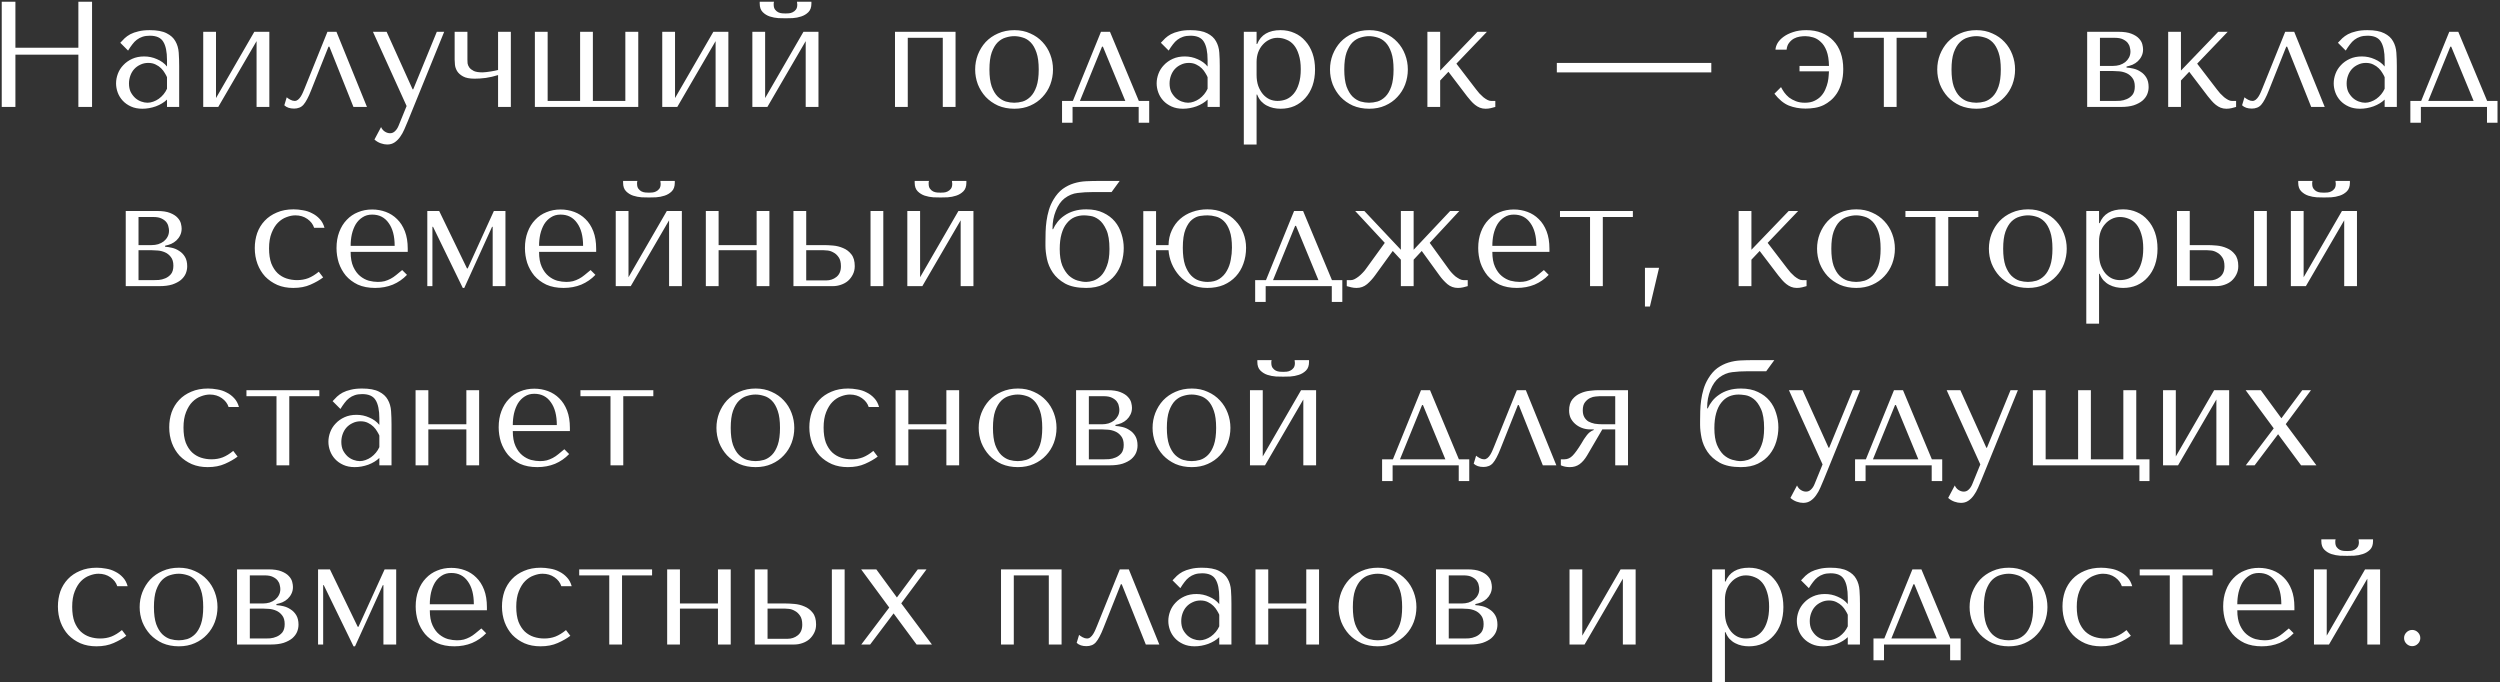 <?xml version="1.0" encoding="UTF-8"?> <svg xmlns="http://www.w3.org/2000/svg" width="865" height="236" viewBox="0 0 865 236" fill="none"><rect x="0" y="0" width="865" height="236" fill="#333333" stroke="none"/><path d="M5.332 18.906V37H0.6V0.605H5.332V16.515H27.117V0.605H31.848V37H27.117V18.906H5.332ZM51.804 10.431C54.335 10.431 56.293 10.795 57.68 11.523C59.066 12.217 60.071 13.135 60.695 14.279C61.354 15.423 61.735 16.74 61.839 18.23C61.943 19.721 61.995 21.246 61.995 22.806V37H57.784V34.452C56.779 35.423 55.496 36.203 53.936 36.792C52.376 37.347 50.817 37.624 49.257 37.624C47.766 37.624 46.449 37.364 45.305 36.844C44.161 36.324 43.208 35.648 42.446 34.816C41.683 33.984 41.111 33.048 40.73 32.009C40.349 30.969 40.158 29.912 40.158 28.837C40.158 27.728 40.366 26.619 40.782 25.509C41.198 24.4 41.822 23.412 42.654 22.546C43.486 21.645 44.508 20.917 45.721 20.362C46.934 19.808 48.321 19.53 49.881 19.53C51.441 19.53 52.914 19.842 54.3 20.466C55.721 21.055 56.883 21.905 57.784 23.014V20.778C57.784 17.936 57.35 15.821 56.484 14.435C55.652 13.048 54.109 12.355 51.856 12.355C50.886 12.355 50.037 12.476 49.309 12.719C48.581 12.962 47.922 13.308 47.333 13.759C46.778 14.175 46.258 14.712 45.773 15.371C45.288 15.995 44.803 16.705 44.317 17.503L41.614 14.799C42.099 14.279 42.602 13.759 43.122 13.239C43.676 12.719 44.335 12.251 45.097 11.835C45.895 11.419 46.83 11.09 47.905 10.847C48.98 10.57 50.279 10.431 51.804 10.431ZM57.784 26.705C57.61 26.289 57.35 25.804 57.004 25.25C56.692 24.695 56.276 24.158 55.756 23.638C55.236 23.118 54.612 22.684 53.884 22.338C53.156 21.957 52.29 21.766 51.285 21.766C50.279 21.766 49.361 21.974 48.529 22.39C47.697 22.771 46.986 23.291 46.397 23.95C45.843 24.574 45.409 25.319 45.097 26.185C44.785 27.052 44.629 27.953 44.629 28.889C44.629 29.998 44.82 30.969 45.201 31.801C45.617 32.598 46.137 33.291 46.761 33.88C47.385 34.435 48.078 34.851 48.841 35.128C49.603 35.406 50.331 35.544 51.025 35.544C51.683 35.544 52.342 35.423 53 35.18C53.694 34.938 54.335 34.608 54.924 34.192C55.548 33.742 56.103 33.222 56.588 32.633C57.073 32.043 57.472 31.402 57.784 30.709V26.705ZM74.736 33.932L87.994 11.003H93.193V37H88.774V14.227L75.515 37H70.316V11.003H74.736V33.932ZM116.414 11.003L126.968 37H122.289L113.97 16.151H113.658L107.679 31.177C107.194 32.425 106.726 33.465 106.275 34.296C105.859 35.094 105.426 35.752 104.975 36.272C104.525 36.757 104.039 37.087 103.519 37.26C103 37.468 102.41 37.572 101.752 37.572C100.296 37.572 99.169 37.191 98.372 36.428L99.204 33.672C99.516 33.95 99.932 34.227 100.452 34.504C100.972 34.782 101.474 34.92 101.96 34.92C102.376 34.92 102.757 34.782 103.104 34.504C103.485 34.192 103.814 33.811 104.091 33.361C104.369 32.91 104.611 32.442 104.819 31.957C105.027 31.437 105.218 30.986 105.391 30.605L113.294 11.003H116.414ZM142.766 30.917H142.974L151.137 11.003H153.685L141.102 41.939C140.721 42.875 140.323 43.811 139.907 44.747C139.491 45.718 139.005 46.584 138.451 47.347C137.896 48.144 137.255 48.785 136.527 49.27C135.799 49.756 134.95 49.998 133.979 49.998C133.286 49.998 132.541 49.86 131.744 49.582C130.946 49.305 130.219 48.872 129.56 48.282L131.848 43.967C132.16 44.66 132.593 45.18 133.147 45.527C133.737 45.908 134.343 46.099 134.967 46.099C135.626 46.099 136.198 45.856 136.683 45.371C137.203 44.886 137.619 44.244 137.931 43.447L140.686 36.688L129.04 11.003H133.771L142.766 30.917ZM172.333 24.21V11.003H176.753V37H172.333V25.977C170.912 26.428 169.491 26.757 168.07 26.965C166.649 27.139 165.366 27.225 164.222 27.225C162.489 27.225 161.155 26.965 160.219 26.445C159.283 25.925 158.59 25.302 158.139 24.574C157.723 23.846 157.481 23.118 157.411 22.39C157.342 21.627 157.307 21.038 157.307 20.622V11.003H161.727V20.622C161.727 20.969 161.744 21.402 161.779 21.922C161.848 22.407 162.056 22.892 162.403 23.378C162.749 23.828 163.269 24.227 163.962 24.574C164.656 24.886 165.661 25.042 166.978 25.042C167.359 25.042 167.793 25.007 168.278 24.938C168.798 24.868 169.3 24.799 169.786 24.73C170.306 24.626 170.791 24.539 171.241 24.47C171.692 24.366 172.056 24.279 172.333 24.21ZM185.067 37V11.003H189.486V34.92H200.717V11.003H205.136V34.92H216.367V11.003H220.838V37H185.067ZM233.559 33.932L246.817 11.003H252.016V37H247.597V14.227L234.339 37H229.139V11.003H233.559V33.932ZM264.734 33.932L277.993 11.003H283.192V37H278.772V14.227L265.514 37H260.315V11.003H264.734V33.932ZM271.805 6.324C271.147 6.324 270.315 6.307 269.31 6.272C268.304 6.203 267.317 6.012 266.346 5.7C265.41 5.388 264.596 4.886 263.902 4.192C263.209 3.499 262.862 2.511 262.862 1.229V0.605H267.802C267.767 0.778 267.733 0.951 267.698 1.125C267.698 1.263 267.698 1.419 267.698 1.593C267.698 2.321 267.854 2.892 268.166 3.308C268.478 3.724 268.842 4.036 269.258 4.244C269.708 4.452 270.159 4.574 270.609 4.608C271.095 4.643 271.493 4.66 271.805 4.66C272.117 4.66 272.499 4.643 272.949 4.608C273.4 4.574 273.833 4.452 274.249 4.244C274.7 4.036 275.081 3.724 275.393 3.308C275.705 2.892 275.861 2.321 275.861 1.593C275.861 1.419 275.843 1.263 275.809 1.125C275.809 0.951 275.791 0.778 275.757 0.605H280.748V1.229C280.748 2.511 280.402 3.499 279.708 4.192C279.015 4.886 278.183 5.388 277.213 5.7C276.277 6.012 275.289 6.203 274.249 6.272C273.244 6.307 272.429 6.324 271.805 6.324ZM314.087 13.083V37H309.668V11.003H330.621V37H326.202V13.083H314.087ZM364.337 24.054C364.337 25.856 364.025 27.589 363.402 29.253C362.778 30.882 361.876 32.321 360.698 33.568C359.554 34.816 358.15 35.804 356.486 36.532C354.857 37.26 353.02 37.624 350.975 37.624C348.895 37.624 347.006 37.26 345.308 36.532C343.644 35.77 342.223 34.764 341.044 33.517C339.901 32.269 338.999 30.83 338.341 29.201C337.717 27.537 337.405 25.822 337.405 24.054C337.405 22.251 337.717 20.535 338.341 18.906C338.999 17.243 339.901 15.787 341.044 14.539C342.223 13.291 343.644 12.303 345.308 11.575C347.006 10.813 348.895 10.431 350.975 10.431C353.02 10.431 354.857 10.813 356.486 11.575C358.15 12.303 359.554 13.291 360.698 14.539C361.876 15.787 362.778 17.243 363.402 18.906C364.025 20.535 364.337 22.251 364.337 24.054ZM359.398 24.054C359.398 21.627 359.138 19.669 358.618 18.178C358.098 16.653 357.422 15.475 356.59 14.643C355.759 13.811 354.84 13.256 353.835 12.979C352.83 12.667 351.859 12.511 350.923 12.511C349.987 12.511 349.017 12.667 348.012 12.979C347.006 13.256 346.071 13.811 345.204 14.643C344.372 15.475 343.679 16.653 343.124 18.178C342.604 19.669 342.344 21.627 342.344 24.054C342.344 26.445 342.604 28.404 343.124 29.929C343.679 31.419 344.372 32.581 345.204 33.413C346.071 34.244 347.006 34.816 348.012 35.128C349.017 35.406 349.987 35.544 350.923 35.544C351.859 35.544 352.83 35.406 353.835 35.128C354.84 34.816 355.759 34.244 356.59 33.413C357.422 32.581 358.098 31.419 358.618 29.929C359.138 28.404 359.398 26.445 359.398 24.054ZM394.034 34.92H397.622V42.459H393.982V37H371.105V42.459H367.466V34.92H371.209L380.932 11.003H384.051L394.034 34.92ZM381.296 16.151L373.653 34.92H389.355L381.608 16.151H381.296ZM411.847 10.431C414.378 10.431 416.336 10.795 417.723 11.523C419.109 12.217 420.114 13.135 420.738 14.279C421.397 15.423 421.778 16.74 421.882 18.23C421.986 19.721 422.038 21.246 422.038 22.806V37H417.827V34.452C416.822 35.423 415.539 36.203 413.979 36.792C412.419 37.347 410.86 37.624 409.3 37.624C407.809 37.624 406.492 37.364 405.348 36.844C404.204 36.324 403.251 35.648 402.489 34.816C401.726 33.984 401.154 33.048 400.773 32.009C400.392 30.969 400.201 29.912 400.201 28.837C400.201 27.728 400.409 26.619 400.825 25.509C401.241 24.4 401.865 23.412 402.697 22.546C403.529 21.645 404.551 20.917 405.764 20.362C406.977 19.808 408.364 19.53 409.924 19.53C411.484 19.53 412.957 19.842 414.343 20.466C415.764 21.055 416.925 21.905 417.827 23.014V20.778C417.827 17.936 417.393 15.821 416.527 14.435C415.695 13.048 414.153 12.355 411.899 12.355C410.929 12.355 410.08 12.476 409.352 12.719C408.624 12.962 407.965 13.308 407.376 13.759C406.821 14.175 406.302 14.712 405.816 15.371C405.331 15.995 404.846 16.705 404.36 17.503L401.657 14.799C402.142 14.279 402.645 13.759 403.165 13.239C403.719 12.719 404.378 12.251 405.14 11.835C405.938 11.419 406.873 11.09 407.948 10.847C409.023 10.57 410.322 10.431 411.847 10.431ZM417.827 26.705C417.653 26.289 417.393 25.804 417.047 25.25C416.735 24.695 416.319 24.158 415.799 23.638C415.279 23.118 414.655 22.684 413.927 22.338C413.199 21.957 412.333 21.766 411.328 21.766C410.322 21.766 409.404 21.974 408.572 22.39C407.74 22.771 407.029 23.291 406.44 23.95C405.886 24.574 405.452 25.319 405.14 26.185C404.828 27.052 404.672 27.953 404.672 28.889C404.672 29.998 404.863 30.969 405.244 31.801C405.66 32.598 406.18 33.291 406.804 33.88C407.428 34.435 408.121 34.851 408.884 35.128C409.646 35.406 410.374 35.544 411.068 35.544C411.726 35.544 412.385 35.423 413.043 35.18C413.737 34.938 414.378 34.608 414.967 34.192C415.591 33.742 416.146 33.222 416.631 32.633C417.116 32.043 417.515 31.402 417.827 30.709V26.705ZM430.359 49.998V11.003H434.779V15.215H434.987C436.269 12.026 438.973 10.431 443.097 10.431C444.831 10.431 446.425 10.761 447.881 11.419C449.337 12.043 450.584 12.962 451.624 14.175C452.699 15.354 453.531 16.775 454.12 18.438C454.709 20.102 455.004 21.974 455.004 24.054C455.004 26.099 454.709 27.971 454.12 29.669C453.531 31.333 452.699 32.754 451.624 33.932C450.584 35.111 449.337 36.029 447.881 36.688C446.425 37.312 444.831 37.624 443.097 37.624C442.266 37.624 441.434 37.537 440.602 37.364C439.805 37.191 439.042 36.913 438.314 36.532C437.586 36.151 436.928 35.648 436.338 35.024C435.784 34.4 435.333 33.638 434.987 32.737H434.779V49.998H430.359ZM434.779 21.402V25.925C434.779 27.347 434.969 28.612 435.35 29.721C435.766 30.83 436.304 31.783 436.962 32.581C437.621 33.343 438.383 33.932 439.25 34.348C440.117 34.73 441.035 34.92 442.006 34.92C443.08 34.92 444.103 34.73 445.073 34.348C446.044 33.932 446.893 33.291 447.621 32.425C448.383 31.523 448.973 30.38 449.389 28.993C449.839 27.607 450.065 25.925 450.065 23.95C450.065 22.009 449.839 20.345 449.389 18.958C448.973 17.572 448.401 16.445 447.673 15.579C446.945 14.712 446.078 14.088 445.073 13.707C444.103 13.291 443.08 13.083 442.006 13.083C441 13.083 440.047 13.308 439.146 13.759C438.279 14.175 437.517 14.764 436.858 15.527C436.2 16.255 435.68 17.139 435.298 18.178C434.952 19.184 434.779 20.258 434.779 21.402ZM487.111 24.054C487.111 25.856 486.799 27.589 486.175 29.253C485.551 30.882 484.65 32.321 483.471 33.568C482.327 34.816 480.923 35.804 479.26 36.532C477.63 37.26 475.793 37.624 473.748 37.624C471.669 37.624 469.779 37.26 468.081 36.532C466.417 35.77 464.996 34.764 463.818 33.517C462.674 32.269 461.773 30.83 461.114 29.201C460.49 27.537 460.178 25.822 460.178 24.054C460.178 22.251 460.49 20.535 461.114 18.906C461.773 17.243 462.674 15.787 463.818 14.539C464.996 13.291 466.417 12.303 468.081 11.575C469.779 10.813 471.669 10.431 473.748 10.431C475.793 10.431 477.63 10.813 479.26 11.575C480.923 12.303 482.327 13.291 483.471 14.539C484.65 15.787 485.551 17.243 486.175 18.906C486.799 20.535 487.111 22.251 487.111 24.054ZM482.171 24.054C482.171 21.627 481.911 19.669 481.391 18.178C480.871 16.653 480.195 15.475 479.364 14.643C478.532 13.811 477.613 13.256 476.608 12.979C475.603 12.667 474.632 12.511 473.696 12.511C472.76 12.511 471.79 12.667 470.785 12.979C469.779 13.256 468.844 13.811 467.977 14.643C467.145 15.475 466.452 16.653 465.897 18.178C465.377 19.669 465.117 21.627 465.117 24.054C465.117 26.445 465.377 28.404 465.897 29.929C466.452 31.419 467.145 32.581 467.977 33.413C468.844 34.244 469.779 34.816 470.785 35.128C471.79 35.406 472.76 35.544 473.696 35.544C474.632 35.544 475.603 35.406 476.608 35.128C477.613 34.816 478.532 34.244 479.364 33.413C480.195 32.581 480.871 31.419 481.391 29.929C481.911 28.404 482.171 26.445 482.171 24.054ZM498.298 24.418L511.192 11.003H514.468L503.913 22.026L510.724 30.917C511.071 31.367 511.452 31.835 511.868 32.321C512.318 32.771 512.769 33.205 513.22 33.62C513.705 34.002 514.173 34.314 514.624 34.556C515.074 34.799 515.507 34.92 515.923 34.92H517.379V37C516.929 37.139 516.409 37.277 515.819 37.416C515.23 37.555 514.624 37.624 514 37.624C513.306 37.624 512.648 37.503 512.024 37.26C511.435 37.017 510.88 36.688 510.36 36.272C509.84 35.856 509.355 35.388 508.904 34.868C508.454 34.348 508.02 33.828 507.604 33.309L501.157 24.834L498.298 27.849V37H493.878V11.003H498.298V24.418ZM538.663 25.042V21.766H592.113V25.042H538.663ZM624.609 12.511C624.054 12.511 623.43 12.563 622.737 12.667C622.044 12.771 621.368 12.996 620.709 13.343C620.085 13.69 619.531 14.175 619.045 14.799C618.56 15.388 618.266 16.185 618.162 17.191H614.314C614.349 16.463 614.591 15.7 615.042 14.903C615.527 14.106 616.22 13.378 617.122 12.719C618.023 12.061 619.115 11.523 620.397 11.107C621.714 10.657 623.24 10.431 624.973 10.431C626.948 10.431 628.716 10.743 630.276 11.367C631.87 11.991 633.222 12.893 634.331 14.071C635.441 15.215 636.29 16.619 636.879 18.282C637.468 19.946 637.763 21.818 637.763 23.898C637.763 25.7 637.555 27.295 637.139 28.681C636.758 30.033 636.238 31.229 635.579 32.269C634.921 33.274 634.193 34.106 633.396 34.764C632.598 35.423 631.818 35.943 631.056 36.324C630.051 36.809 629.011 37.139 627.936 37.312C626.862 37.485 625.787 37.572 624.713 37.572C622.633 37.572 620.709 37.225 618.941 36.532C617.174 35.804 615.51 34.435 613.95 32.425L616.238 30.137C616.515 30.692 616.879 31.298 617.33 31.957C617.78 32.581 618.335 33.17 618.993 33.724C619.687 34.244 620.484 34.678 621.385 35.024C622.286 35.371 623.326 35.544 624.505 35.544C625.822 35.544 626.931 35.319 627.832 34.868C628.768 34.418 629.531 33.863 630.12 33.205C630.744 32.511 631.229 31.749 631.576 30.917C631.957 30.05 632.234 29.218 632.408 28.421C632.581 27.589 632.685 26.844 632.72 26.185C632.789 25.527 632.824 25.024 632.824 24.678H622.633V22.806H632.824C632.789 20.692 632.512 18.958 631.992 17.607C631.472 16.255 630.796 15.215 629.964 14.487C629.167 13.724 628.283 13.204 627.312 12.927C626.377 12.65 625.475 12.511 624.609 12.511ZM651.806 37V13.083H641.407V11.003H666.624V13.083H656.225V37H651.806ZM697.216 24.054C697.216 25.856 696.904 27.589 696.28 29.253C695.656 30.882 694.755 32.321 693.577 33.568C692.433 34.816 691.029 35.804 689.365 36.532C687.736 37.26 685.899 37.624 683.854 37.624C681.774 37.624 679.885 37.26 678.187 36.532C676.523 35.77 675.102 34.764 673.923 33.517C672.779 32.269 671.878 30.83 671.219 29.201C670.596 27.537 670.284 25.822 670.284 24.054C670.284 22.251 670.596 20.535 671.219 18.906C671.878 17.243 672.779 15.787 673.923 14.539C675.102 13.291 676.523 12.303 678.187 11.575C679.885 10.813 681.774 10.431 683.854 10.431C685.899 10.431 687.736 10.813 689.365 11.575C691.029 12.303 692.433 13.291 693.577 14.539C694.755 15.787 695.656 17.243 696.28 18.906C696.904 20.535 697.216 22.251 697.216 24.054ZM692.277 24.054C692.277 21.627 692.017 19.669 691.497 18.178C690.977 16.653 690.301 15.475 689.469 14.643C688.637 13.811 687.719 13.256 686.713 12.979C685.708 12.667 684.738 12.511 683.802 12.511C682.866 12.511 681.895 12.667 680.89 12.979C679.885 13.256 678.949 13.811 678.083 14.643C677.251 15.475 676.557 16.653 676.003 18.178C675.483 19.669 675.223 21.627 675.223 24.054C675.223 26.445 675.483 28.404 676.003 29.929C676.557 31.419 677.251 32.581 678.083 33.413C678.949 34.244 679.885 34.816 680.89 35.128C681.895 35.406 682.866 35.544 683.802 35.544C684.738 35.544 685.708 35.406 686.713 35.128C687.719 34.816 688.637 34.244 689.469 33.413C690.301 32.581 690.977 31.419 691.497 29.929C692.017 28.404 692.277 26.445 692.277 24.054ZM722.161 11.003H733.028C734.899 11.003 736.39 11.229 737.499 11.679C738.643 12.13 739.509 12.684 740.099 13.343C740.688 13.967 741.069 14.626 741.243 15.319C741.416 16.012 741.503 16.601 741.503 17.087C741.503 17.953 741.329 18.733 740.983 19.426C740.671 20.085 740.237 20.674 739.683 21.194C739.163 21.679 738.556 22.078 737.863 22.39C737.17 22.667 736.477 22.875 735.783 23.014V23.378C736.511 23.412 737.308 23.534 738.175 23.742C739.076 23.95 739.908 24.314 740.671 24.834C741.468 25.319 742.126 25.995 742.646 26.861C743.166 27.728 743.426 28.82 743.426 30.137C743.426 31.003 743.253 31.853 742.906 32.685C742.56 33.482 742.005 34.21 741.243 34.868C740.48 35.492 739.492 36.012 738.279 36.428C737.066 36.809 735.61 37 733.912 37H722.161V11.003ZM726.58 34.92H731.988C732.334 34.92 732.872 34.903 733.6 34.868C734.362 34.799 735.107 34.608 735.835 34.296C736.598 33.984 737.256 33.499 737.811 32.84C738.366 32.147 738.643 31.177 738.643 29.929C738.643 28.646 738.348 27.641 737.759 26.913C737.204 26.185 736.529 25.648 735.731 25.302C734.934 24.955 734.102 24.747 733.236 24.678C732.404 24.608 731.71 24.574 731.156 24.574H726.58V34.92ZM726.58 22.806H731.104C731.901 22.806 732.664 22.702 733.392 22.494C734.119 22.251 734.761 21.922 735.315 21.506C735.87 21.055 736.303 20.535 736.615 19.946C736.962 19.322 737.135 18.612 737.135 17.814C737.135 17.398 737.066 16.931 736.927 16.411C736.823 15.856 736.581 15.336 736.199 14.851C735.818 14.366 735.263 13.95 734.535 13.603C733.842 13.256 732.906 13.083 731.728 13.083H726.58V22.806ZM754.608 24.418L767.502 11.003H770.778L760.223 22.026L767.034 30.917C767.381 31.367 767.762 31.835 768.178 32.321C768.629 32.771 769.08 33.205 769.53 33.62C770.015 34.002 770.483 34.314 770.934 34.556C771.385 34.799 771.818 34.92 772.234 34.92H773.69V37C773.239 37.139 772.719 37.277 772.13 37.416C771.541 37.555 770.934 37.624 770.31 37.624C769.617 37.624 768.958 37.503 768.334 37.26C767.745 37.017 767.19 36.688 766.67 36.272C766.151 35.856 765.665 35.388 765.215 34.868C764.764 34.348 764.331 33.828 763.915 33.309L757.468 24.834L754.608 27.849V37H750.189V11.003H754.608V24.418ZM793.798 11.003L804.353 37H799.674L791.355 16.151H791.043L785.064 31.177C784.578 32.425 784.11 33.465 783.66 34.296C783.244 35.094 782.81 35.752 782.36 36.272C781.909 36.757 781.424 37.087 780.904 37.26C780.384 37.468 779.795 37.572 779.136 37.572C777.68 37.572 776.554 37.191 775.757 36.428L776.589 33.672C776.901 33.95 777.317 34.227 777.836 34.504C778.356 34.782 778.859 34.92 779.344 34.92C779.76 34.92 780.141 34.782 780.488 34.504C780.869 34.192 781.199 33.811 781.476 33.361C781.753 32.91 781.996 32.442 782.204 31.957C782.412 31.437 782.602 30.986 782.776 30.605L790.679 11.003H793.798ZM819.111 10.431C821.641 10.431 823.6 10.795 824.986 11.523C826.373 12.217 827.378 13.135 828.002 14.279C828.66 15.423 829.042 16.74 829.146 18.23C829.25 19.721 829.302 21.246 829.302 22.806V37H825.09V34.452C824.085 35.423 822.803 36.203 821.243 36.792C819.683 37.347 818.123 37.624 816.563 37.624C815.073 37.624 813.756 37.364 812.612 36.844C811.468 36.324 810.515 35.648 809.752 34.816C808.99 33.984 808.418 33.048 808.036 32.009C807.655 30.969 807.464 29.912 807.464 28.837C807.464 27.728 807.672 26.619 808.088 25.509C808.504 24.4 809.128 23.412 809.96 22.546C810.792 21.645 811.815 20.917 813.028 20.362C814.241 19.808 815.627 19.53 817.187 19.53C818.747 19.53 820.22 19.842 821.607 20.466C823.028 21.055 824.189 21.905 825.09 23.014V20.778C825.09 17.936 824.657 15.821 823.79 14.435C822.958 13.048 821.416 12.355 819.163 12.355C818.192 12.355 817.343 12.476 816.615 12.719C815.887 12.962 815.229 13.308 814.64 13.759C814.085 14.175 813.565 14.712 813.08 15.371C812.594 15.995 812.109 16.705 811.624 17.503L808.92 14.799C809.406 14.279 809.908 13.759 810.428 13.239C810.983 12.719 811.641 12.251 812.404 11.835C813.201 11.419 814.137 11.09 815.211 10.847C816.286 10.57 817.586 10.431 819.111 10.431ZM825.09 26.705C824.917 26.289 824.657 25.804 824.31 25.25C823.998 24.695 823.582 24.158 823.062 23.638C822.543 23.118 821.919 22.684 821.191 22.338C820.463 21.957 819.596 21.766 818.591 21.766C817.586 21.766 816.667 21.974 815.835 22.39C815.004 22.771 814.293 23.291 813.704 23.95C813.149 24.574 812.716 25.319 812.404 26.185C812.092 27.052 811.936 27.953 811.936 28.889C811.936 29.998 812.127 30.969 812.508 31.801C812.924 32.598 813.444 33.291 814.068 33.88C814.692 34.435 815.385 34.851 816.147 35.128C816.91 35.406 817.638 35.544 818.331 35.544C818.99 35.544 819.648 35.423 820.307 35.18C821 34.938 821.641 34.608 822.231 34.192C822.854 33.742 823.409 33.222 823.894 32.633C824.38 32.043 824.778 31.402 825.09 30.709V26.705ZM860.552 34.92H864.139V42.459H860.5V37H837.623V42.459H833.983V34.92H837.727L847.449 11.003H850.569L860.552 34.92ZM847.813 16.151L840.17 34.92H855.872L848.125 16.151H847.813ZM43.507 73.003H54.374C56.245 73.003 57.736 73.229 58.845 73.679C59.989 74.13 60.855 74.684 61.445 75.343C62.034 75.967 62.415 76.626 62.589 77.319C62.762 78.012 62.849 78.601 62.849 79.087C62.849 79.953 62.675 80.733 62.329 81.426C62.017 82.085 61.583 82.674 61.029 83.194C60.509 83.679 59.902 84.078 59.209 84.39C58.516 84.667 57.822 84.875 57.129 85.014V85.378C57.857 85.412 58.654 85.534 59.521 85.742C60.422 85.95 61.254 86.314 62.017 86.834C62.814 87.319 63.472 87.995 63.992 88.861C64.512 89.728 64.772 90.82 64.772 92.137C64.772 93.003 64.599 93.853 64.252 94.685C63.906 95.482 63.351 96.21 62.589 96.868C61.826 97.492 60.838 98.012 59.625 98.428C58.412 98.809 56.956 99 55.258 99H43.507V73.003ZM47.926 96.92H53.334C53.68 96.92 54.218 96.903 54.946 96.868C55.708 96.799 56.453 96.608 57.181 96.296C57.944 95.984 58.602 95.499 59.157 94.841C59.712 94.147 59.989 93.177 59.989 91.929C59.989 90.646 59.694 89.641 59.105 88.913C58.55 88.185 57.874 87.648 57.077 87.302C56.28 86.955 55.448 86.747 54.582 86.678C53.75 86.608 53.056 86.574 52.502 86.574H47.926V96.92ZM47.926 84.806H52.45C53.247 84.806 54.01 84.702 54.738 84.494C55.465 84.251 56.107 83.922 56.661 83.506C57.216 83.055 57.649 82.535 57.961 81.946C58.308 81.322 58.481 80.612 58.481 79.814C58.481 79.398 58.412 78.931 58.273 78.411C58.169 77.856 57.926 77.336 57.545 76.851C57.164 76.366 56.609 75.95 55.881 75.603C55.188 75.256 54.252 75.083 53.074 75.083H47.926V84.806ZM102.762 96.92C104.183 96.92 105.483 96.695 106.662 96.244C107.875 95.759 109.088 95.014 110.301 94.009L111.809 95.984C110.631 96.886 109.175 97.718 107.442 98.48C105.743 99.243 103.75 99.624 101.462 99.624C99.417 99.624 97.58 99.277 95.951 98.584C94.322 97.856 92.918 96.886 91.74 95.672C90.596 94.425 89.712 92.969 89.088 91.305C88.464 89.607 88.152 87.787 88.152 85.846C88.152 84.009 88.43 82.275 88.984 80.646C89.573 79.017 90.44 77.596 91.584 76.383C92.728 75.17 94.131 74.217 95.795 73.523C97.459 72.795 99.383 72.431 101.566 72.431C102.606 72.431 103.681 72.535 104.79 72.743C105.934 72.917 106.991 73.263 107.962 73.783C108.967 74.269 109.851 74.927 110.613 75.759C111.376 76.556 111.93 77.579 112.277 78.827H108.69C108.308 77.613 107.528 76.591 106.35 75.759C105.171 74.927 103.785 74.511 102.19 74.511C101.22 74.511 100.197 74.719 99.123 75.135C98.048 75.516 97.06 76.158 96.159 77.059C95.293 77.925 94.565 79.104 93.975 80.594C93.386 82.05 93.091 83.835 93.091 85.95C93.091 87.995 93.352 89.728 93.871 91.149C94.426 92.535 95.154 93.662 96.055 94.529C96.956 95.361 97.979 95.967 99.123 96.348C100.301 96.73 101.514 96.92 102.762 96.92ZM141.078 87.145H121.321C121.321 89.26 121.633 90.993 122.257 92.345C122.881 93.697 123.661 94.754 124.597 95.516C125.532 96.279 126.538 96.816 127.612 97.128C128.721 97.406 129.761 97.544 130.732 97.544C131.598 97.544 132.378 97.457 133.072 97.284C133.799 97.076 134.493 96.799 135.151 96.452C135.81 96.106 136.451 95.672 137.075 95.153C137.734 94.633 138.427 94.061 139.155 93.437L140.819 95.1C139.432 96.556 137.803 97.683 135.931 98.48C134.059 99.243 132.014 99.624 129.796 99.624C127.508 99.624 125.515 99.243 123.817 98.48C122.153 97.683 120.766 96.643 119.657 95.361C118.583 94.043 117.768 92.57 117.214 90.941C116.694 89.277 116.434 87.579 116.434 85.846C116.434 83.766 116.746 81.912 117.37 80.282C117.993 78.619 118.86 77.215 119.969 76.071C121.078 74.892 122.378 74.009 123.869 73.419C125.359 72.795 126.988 72.483 128.756 72.483C130.42 72.483 131.997 72.761 133.487 73.315C134.978 73.87 136.278 74.702 137.387 75.811C138.531 76.92 139.432 78.324 140.091 80.022C140.749 81.721 141.078 83.731 141.078 86.054V87.145ZM121.321 85.066H136.555C136.555 81.704 135.862 79.069 134.475 77.163C133.124 75.222 131.217 74.251 128.756 74.251C127.474 74.251 126.364 74.563 125.429 75.187C124.493 75.776 123.713 76.574 123.089 77.579C122.5 78.584 122.049 79.745 121.737 81.062C121.46 82.345 121.321 83.679 121.321 85.066ZM151.956 73.003L161.575 92.865H161.835L170.882 73.003H174.885V99H170.466V78.463H170.258L160.639 99.624H160.119L149.825 78.463H149.617V99H147.849V73.003H151.956ZM206.273 87.145H186.516C186.516 89.26 186.828 90.993 187.452 92.345C188.075 93.697 188.855 94.754 189.791 95.516C190.727 96.279 191.732 96.816 192.807 97.128C193.916 97.406 194.956 97.544 195.926 97.544C196.793 97.544 197.573 97.457 198.266 97.284C198.994 97.076 199.687 96.799 200.346 96.452C201.004 96.106 201.646 95.672 202.27 95.153C202.928 94.633 203.621 94.061 204.349 93.437L206.013 95.1C204.627 96.556 202.998 97.683 201.126 98.48C199.254 99.243 197.209 99.624 194.991 99.624C192.703 99.624 190.71 99.243 189.011 98.48C187.348 97.683 185.961 96.643 184.852 95.361C183.777 94.043 182.963 92.57 182.408 90.941C181.888 89.277 181.628 87.579 181.628 85.846C181.628 83.766 181.94 81.912 182.564 80.282C183.188 78.619 184.055 77.215 185.164 76.071C186.273 74.892 187.573 74.009 189.063 73.419C190.554 72.795 192.183 72.483 193.951 72.483C195.614 72.483 197.192 72.761 198.682 73.315C200.173 73.87 201.472 74.702 202.582 75.811C203.725 76.92 204.627 78.324 205.285 80.022C205.944 81.721 206.273 83.731 206.273 86.054V87.145ZM186.516 85.066H201.75C201.75 81.704 201.056 79.069 199.67 77.163C198.318 75.222 196.412 74.251 193.951 74.251C192.668 74.251 191.559 74.563 190.623 75.187C189.687 75.776 188.907 76.574 188.283 77.579C187.694 78.584 187.244 79.745 186.932 81.062C186.654 82.345 186.516 83.679 186.516 85.066ZM217.463 95.932L230.721 73.003H235.921V99H231.501V76.227L218.243 99H213.044V73.003H217.463V95.932ZM224.534 68.324C223.876 68.324 223.044 68.307 222.038 68.272C221.033 68.203 220.045 68.012 219.075 67.7C218.139 67.388 217.324 66.885 216.631 66.192C215.938 65.499 215.591 64.511 215.591 63.229V62.605H220.531C220.496 62.778 220.461 62.951 220.427 63.125C220.427 63.263 220.427 63.419 220.427 63.593C220.427 64.32 220.583 64.892 220.895 65.308C221.207 65.724 221.571 66.036 221.986 66.244C222.437 66.452 222.888 66.573 223.338 66.608C223.824 66.643 224.222 66.66 224.534 66.66C224.846 66.66 225.227 66.643 225.678 66.608C226.129 66.573 226.562 66.452 226.978 66.244C227.428 66.036 227.81 65.724 228.122 65.308C228.434 64.892 228.59 64.32 228.59 63.593C228.59 63.419 228.572 63.263 228.538 63.125C228.538 62.951 228.52 62.778 228.486 62.605H233.477V63.229C233.477 64.511 233.13 65.499 232.437 66.192C231.744 66.885 230.912 67.388 229.941 67.7C229.006 68.012 228.018 68.203 226.978 68.272C225.973 68.307 225.158 68.324 224.534 68.324ZM248.639 86.574V99H244.219V73.003H248.639V84.806H261.793V73.003H266.212V99H261.793V86.574H248.639ZM274.532 73.003H278.951V84.806H285.19C286.022 84.806 287.045 84.858 288.258 84.962C289.471 85.066 290.632 85.36 291.741 85.846C292.851 86.296 293.787 87.007 294.549 87.977C295.346 88.948 295.745 90.317 295.745 92.085C295.745 93.159 295.52 94.13 295.069 94.996C294.653 95.828 294.099 96.556 293.405 97.18C292.712 97.769 291.897 98.22 290.962 98.532C290.06 98.844 289.142 99 288.206 99H274.532V73.003ZM301.204 73.003H305.624V99H301.204V73.003ZM278.951 97.024H285.866C287.218 97.024 288.397 96.626 289.402 95.828C290.442 94.996 290.962 93.766 290.962 92.137C290.962 90.785 290.702 89.745 290.182 89.017C289.662 88.255 289.055 87.7 288.362 87.353C287.703 86.972 287.045 86.747 286.386 86.678C285.728 86.608 285.242 86.574 284.93 86.574H278.951V97.024ZM318.352 95.932L331.611 73.003H336.81V99H332.39V76.227L319.132 99H313.933V73.003H318.352V95.932ZM325.423 68.324C324.765 68.324 323.933 68.307 322.928 68.272C321.922 68.203 320.935 68.012 319.964 67.7C319.028 67.388 318.214 66.885 317.52 66.192C316.827 65.499 316.481 64.511 316.481 63.229V62.605H321.42C321.385 62.778 321.351 62.951 321.316 63.125C321.316 63.263 321.316 63.419 321.316 63.593C321.316 64.32 321.472 64.892 321.784 65.308C322.096 65.724 322.46 66.036 322.876 66.244C323.326 66.452 323.777 66.573 324.227 66.608C324.713 66.643 325.111 66.66 325.423 66.66C325.735 66.66 326.117 66.643 326.567 66.608C327.018 66.573 327.451 66.452 327.867 66.244C328.318 66.036 328.699 65.724 329.011 65.308C329.323 64.892 329.479 64.32 329.479 63.593C329.479 63.419 329.461 63.263 329.427 63.125C329.427 62.951 329.409 62.778 329.375 62.605H334.366V63.229C334.366 64.511 334.02 65.499 333.326 66.192C332.633 66.885 331.801 67.388 330.831 67.7C329.895 68.012 328.907 68.203 327.867 68.272C326.862 68.307 326.047 68.324 325.423 68.324ZM380.184 62.605H387.411L384.603 66.452H378.208C376.267 66.452 374.482 66.556 372.853 66.764C371.258 66.938 369.75 67.561 368.329 68.636C367.081 69.606 366.076 71.045 365.314 72.951C364.551 74.823 364.17 76.851 364.17 79.035V79.295H364.378C364.759 78.428 365.279 77.579 365.937 76.747C366.596 75.915 367.393 75.187 368.329 74.563C369.265 73.905 370.357 73.385 371.605 73.003C372.853 72.622 374.274 72.431 375.868 72.431C378.156 72.431 380.114 72.83 381.743 73.627C383.373 74.39 384.707 75.395 385.747 76.643C386.787 77.891 387.549 79.329 388.035 80.958C388.555 82.553 388.814 84.182 388.814 85.846C388.814 87.51 388.572 89.156 388.087 90.785C387.601 92.414 386.839 93.887 385.799 95.204C384.759 96.522 383.407 97.596 381.743 98.428C380.114 99.225 378.139 99.624 375.816 99.624C372.835 99.624 370.409 99.121 368.537 98.116C366.7 97.076 365.279 95.811 364.274 94.321C363.268 92.83 362.593 91.253 362.246 89.589C361.899 87.891 361.726 86.383 361.726 85.066V83.662C361.726 82.588 361.743 81.444 361.778 80.23C361.813 78.983 361.917 77.735 362.09 76.487C362.263 75.204 362.541 73.922 362.922 72.639C363.303 71.357 363.84 70.144 364.534 69C365.47 67.44 366.527 66.227 367.705 65.36C368.918 64.494 370.201 63.853 371.553 63.437C372.905 63.021 374.308 62.778 375.764 62.709C377.22 62.639 378.693 62.605 380.184 62.605ZM366.665 86.158C366.665 88.48 366.96 90.386 367.549 91.877C368.173 93.333 368.936 94.494 369.837 95.361C370.773 96.192 371.778 96.764 372.853 97.076C373.927 97.388 374.915 97.544 375.816 97.544C376.509 97.544 377.324 97.406 378.26 97.128C379.196 96.816 380.08 96.262 380.912 95.465C381.743 94.633 382.437 93.471 382.991 91.981C383.58 90.49 383.875 88.549 383.875 86.158C383.875 83.281 383.511 81.062 382.783 79.502C382.055 77.908 381.206 76.747 380.236 76.019C379.265 75.291 378.295 74.858 377.324 74.719C376.353 74.581 375.608 74.511 375.088 74.511C373.875 74.511 372.749 74.737 371.709 75.187C370.704 75.638 369.82 76.348 369.057 77.319C368.294 78.255 367.705 79.468 367.289 80.958C366.873 82.414 366.665 84.147 366.665 86.158ZM399.998 86.574V99.052H395.578V73.055H399.998V84.806H404.313C404.348 82.899 404.729 81.184 405.457 79.659C406.185 78.099 407.138 76.799 408.317 75.759C409.53 74.684 410.934 73.87 412.528 73.315C414.157 72.726 415.89 72.431 417.728 72.431C419.807 72.431 421.662 72.795 423.291 73.523C424.955 74.217 426.358 75.187 427.502 76.435C428.681 77.648 429.582 79.069 430.206 80.698C430.83 82.293 431.142 83.974 431.142 85.742C431.142 87.718 430.83 89.555 430.206 91.253C429.617 92.917 428.75 94.373 427.606 95.62C426.462 96.868 425.059 97.856 423.395 98.584C421.731 99.277 419.842 99.624 417.728 99.624C415.648 99.624 413.793 99.243 412.164 98.48C410.57 97.683 409.201 96.66 408.057 95.412C406.948 94.165 406.064 92.761 405.405 91.201C404.781 89.641 404.417 88.099 404.313 86.574H399.998ZM409.253 85.742C409.253 88.168 409.513 90.161 410.033 91.721C410.587 93.246 411.28 94.442 412.112 95.308C412.944 96.175 413.863 96.764 414.868 97.076C415.873 97.388 416.844 97.544 417.78 97.544C419.443 97.544 420.813 97.198 421.887 96.504C422.996 95.776 423.863 94.841 424.487 93.697C425.145 92.553 425.596 91.288 425.839 89.901C426.116 88.48 426.254 87.076 426.254 85.69C426.254 83.298 425.995 81.374 425.475 79.918C424.955 78.428 424.279 77.284 423.447 76.487C422.615 75.69 421.696 75.17 420.691 74.927C419.686 74.65 418.715 74.511 417.78 74.511C417.052 74.511 416.202 74.581 415.232 74.719C414.261 74.858 413.325 75.291 412.424 76.019C411.558 76.712 410.812 77.821 410.189 79.347C409.565 80.872 409.253 83.003 409.253 85.742ZM460.854 96.92H464.441V104.459H460.802V99H437.925V104.459H434.285V96.92H438.029L447.751 73.003H450.871L460.854 96.92ZM448.115 78.151L440.472 96.92H456.174L448.427 78.151H448.115ZM472.064 73.003L484.698 86.418V73.003H489.118V86.418L501.752 73.003H504.924L494.681 84.026L501.232 93.073C501.544 93.523 501.908 93.974 502.324 94.425C502.74 94.875 503.173 95.291 503.624 95.672C504.109 96.019 504.577 96.314 505.027 96.556C505.513 96.799 505.963 96.92 506.379 96.92H507.835V99C507.385 99.139 506.865 99.277 506.275 99.416C505.686 99.555 505.079 99.624 504.456 99.624C503.069 99.624 501.856 99.191 500.816 98.324C499.776 97.423 498.858 96.418 498.06 95.308L491.925 86.834L489.118 89.849V99H484.698V89.849L481.891 86.834L475.755 95.308C474.958 96.418 474.04 97.423 473 98.324C471.96 99.191 470.747 99.624 469.36 99.624C468.736 99.624 468.13 99.555 467.54 99.416C466.951 99.277 466.431 99.139 465.981 99V96.92H467.436C467.852 96.92 468.286 96.799 468.736 96.556C469.187 96.314 469.637 96.019 470.088 95.672C470.573 95.291 471.024 94.875 471.44 94.425C471.89 93.974 472.272 93.523 472.584 93.073L479.135 84.026L468.892 73.003H472.064ZM536.105 87.145H516.348C516.348 89.26 516.66 90.993 517.284 92.345C517.908 93.697 518.688 94.754 519.623 95.516C520.559 96.279 521.564 96.816 522.639 97.128C523.748 97.406 524.788 97.544 525.759 97.544C526.625 97.544 527.405 97.457 528.098 97.284C528.826 97.076 529.519 96.799 530.178 96.452C530.837 96.106 531.478 95.672 532.102 95.153C532.76 94.633 533.454 94.061 534.181 93.437L535.845 95.1C534.459 96.556 532.83 97.683 530.958 98.48C529.086 99.243 527.041 99.624 524.823 99.624C522.535 99.624 520.542 99.243 518.843 98.48C517.18 97.683 515.793 96.643 514.684 95.361C513.609 94.043 512.795 92.57 512.24 90.941C511.72 89.277 511.46 87.579 511.46 85.846C511.46 83.766 511.772 81.912 512.396 80.282C513.02 78.619 513.887 77.215 514.996 76.071C516.105 74.892 517.405 74.009 518.895 73.419C520.386 72.795 522.015 72.483 523.783 72.483C525.447 72.483 527.024 72.761 528.514 73.315C530.005 73.87 531.305 74.702 532.414 75.811C533.558 76.92 534.459 78.324 535.117 80.022C535.776 81.721 536.105 83.731 536.105 86.054V87.145ZM516.348 85.066H531.582C531.582 81.704 530.889 79.069 529.502 77.163C528.15 75.222 526.244 74.251 523.783 74.251C522.5 74.251 521.391 74.563 520.455 75.187C519.519 75.776 518.739 76.574 518.116 77.579C517.526 78.584 517.076 79.745 516.764 81.062C516.486 82.345 516.348 83.679 516.348 85.066ZM550.155 99V75.083H539.756V73.003H564.973V75.083H554.574V99H550.155ZM570.868 106.071H569.153V92.657H574.04L570.868 106.071ZM605.991 86.418L618.885 73.003H622.161L611.606 84.026L618.417 92.917C618.764 93.367 619.145 93.835 619.561 94.321C620.011 94.771 620.462 95.204 620.913 95.62C621.398 96.002 621.866 96.314 622.317 96.556C622.767 96.799 623.2 96.92 623.616 96.92H625.072V99C624.622 99.139 624.102 99.277 623.512 99.416C622.923 99.555 622.317 99.624 621.693 99.624C620.999 99.624 620.341 99.503 619.717 99.26C619.128 99.017 618.573 98.688 618.053 98.272C617.533 97.856 617.048 97.388 616.597 96.868C616.147 96.348 615.713 95.828 615.297 95.308L608.85 86.834L605.991 89.849V99H601.571V73.003H605.991V86.418ZM655.632 86.054C655.632 87.856 655.32 89.589 654.696 91.253C654.072 92.882 653.171 94.321 651.992 95.568C650.848 96.816 649.444 97.804 647.781 98.532C646.151 99.26 644.314 99.624 642.269 99.624C640.19 99.624 638.301 99.26 636.602 98.532C634.938 97.769 633.517 96.764 632.339 95.516C631.195 94.269 630.294 92.83 629.635 91.201C629.011 89.537 628.699 87.822 628.699 86.054C628.699 84.251 629.011 82.535 629.635 80.906C630.294 79.243 631.195 77.787 632.339 76.539C633.517 75.291 634.938 74.303 636.602 73.575C638.301 72.813 640.19 72.431 642.269 72.431C644.314 72.431 646.151 72.813 647.781 73.575C649.444 74.303 650.848 75.291 651.992 76.539C653.171 77.787 654.072 79.243 654.696 80.906C655.32 82.535 655.632 84.251 655.632 86.054ZM650.692 86.054C650.692 83.627 650.432 81.669 649.912 80.178C649.392 78.653 648.716 77.475 647.885 76.643C647.053 75.811 646.134 75.256 645.129 74.979C644.124 74.667 643.153 74.511 642.217 74.511C641.281 74.511 640.311 74.667 639.306 74.979C638.301 75.256 637.365 75.811 636.498 76.643C635.666 77.475 634.973 78.653 634.418 80.178C633.898 81.669 633.638 83.627 633.638 86.054C633.638 88.445 633.898 90.404 634.418 91.929C634.973 93.419 635.666 94.581 636.498 95.412C637.365 96.244 638.301 96.816 639.306 97.128C640.311 97.406 641.281 97.544 642.217 97.544C643.153 97.544 644.124 97.406 645.129 97.128C646.134 96.816 647.053 96.244 647.885 95.412C648.716 94.581 649.392 93.419 649.912 91.929C650.432 90.404 650.692 88.445 650.692 86.054ZM669.678 99V75.083H659.28V73.003H684.496V75.083H674.098V99H669.678ZM715.089 86.054C715.089 87.856 714.777 89.589 714.153 91.253C713.529 92.882 712.628 94.321 711.449 95.568C710.305 96.816 708.902 97.804 707.238 98.532C705.609 99.26 703.772 99.624 701.726 99.624C699.647 99.624 697.758 99.26 696.059 98.532C694.395 97.769 692.974 96.764 691.796 95.516C690.652 94.269 689.751 92.83 689.092 91.201C688.468 89.537 688.156 87.822 688.156 86.054C688.156 84.251 688.468 82.535 689.092 80.906C689.751 79.243 690.652 77.787 691.796 76.539C692.974 75.291 694.395 74.303 696.059 73.575C697.758 72.813 699.647 72.431 701.726 72.431C703.772 72.431 705.609 72.813 707.238 73.575C708.902 74.303 710.305 75.291 711.449 76.539C712.628 77.787 713.529 79.243 714.153 80.906C714.777 82.535 715.089 84.251 715.089 86.054ZM710.149 86.054C710.149 83.627 709.889 81.669 709.369 80.178C708.85 78.653 708.174 77.475 707.342 76.643C706.51 75.811 705.591 75.256 704.586 74.979C703.581 74.667 702.61 74.511 701.674 74.511C700.739 74.511 699.768 74.667 698.763 74.979C697.758 75.256 696.822 75.811 695.955 76.643C695.123 77.475 694.43 78.653 693.875 80.178C693.356 81.669 693.096 83.627 693.096 86.054C693.096 88.445 693.356 90.404 693.875 91.929C694.43 93.419 695.123 94.581 695.955 95.412C696.822 96.244 697.758 96.816 698.763 97.128C699.768 97.406 700.739 97.544 701.674 97.544C702.61 97.544 703.581 97.406 704.586 97.128C705.591 96.816 706.51 96.244 707.342 95.412C708.174 94.581 708.85 93.419 709.369 91.929C709.889 90.404 710.149 88.445 710.149 86.054ZM721.856 111.998V73.003H726.276V77.215H726.484C727.766 74.026 730.47 72.431 734.595 72.431C736.328 72.431 737.922 72.761 739.378 73.419C740.834 74.043 742.082 74.962 743.122 76.175C744.196 77.353 745.028 78.775 745.617 80.438C746.207 82.102 746.501 83.974 746.501 86.054C746.501 88.099 746.207 89.971 745.617 91.669C745.028 93.333 744.196 94.754 743.122 95.932C742.082 97.111 740.834 98.029 739.378 98.688C737.922 99.312 736.328 99.624 734.595 99.624C733.763 99.624 732.931 99.537 732.099 99.364C731.302 99.191 730.539 98.913 729.811 98.532C729.083 98.151 728.425 97.648 727.836 97.024C727.281 96.4 726.83 95.638 726.484 94.737H726.276V111.998H721.856ZM726.276 83.402V87.925C726.276 89.347 726.466 90.612 726.848 91.721C727.264 92.83 727.801 93.783 728.46 94.581C729.118 95.343 729.881 95.932 730.747 96.348C731.614 96.73 732.532 96.92 733.503 96.92C734.577 96.92 735.6 96.73 736.57 96.348C737.541 95.932 738.39 95.291 739.118 94.425C739.881 93.523 740.47 92.379 740.886 90.993C741.336 89.607 741.562 87.925 741.562 85.95C741.562 84.009 741.336 82.345 740.886 80.958C740.47 79.572 739.898 78.445 739.17 77.579C738.442 76.712 737.576 76.088 736.57 75.707C735.6 75.291 734.577 75.083 733.503 75.083C732.498 75.083 731.544 75.308 730.643 75.759C729.777 76.175 729.014 76.764 728.356 77.527C727.697 78.255 727.177 79.139 726.796 80.178C726.449 81.184 726.276 82.258 726.276 83.402ZM753.235 73.003H757.655V84.806H763.894C764.726 84.806 765.748 84.858 766.961 84.962C768.174 85.066 769.336 85.36 770.445 85.846C771.554 86.296 772.49 87.007 773.252 87.977C774.05 88.948 774.448 90.317 774.448 92.085C774.448 93.159 774.223 94.13 773.772 94.996C773.356 95.828 772.802 96.556 772.109 97.18C771.415 97.769 770.601 98.22 769.665 98.532C768.764 98.844 767.845 99 766.909 99H753.235V73.003ZM779.908 73.003H784.327V99H779.908V73.003ZM757.655 97.024H764.57C765.921 97.024 767.1 96.626 768.105 95.828C769.145 94.996 769.665 93.766 769.665 92.137C769.665 90.785 769.405 89.745 768.885 89.017C768.365 88.255 767.759 87.7 767.065 87.353C766.407 86.972 765.748 86.747 765.09 86.678C764.431 86.608 763.946 86.574 763.634 86.574H757.655V97.024ZM797.056 95.932L810.314 73.003H815.513V99H811.094V76.227L797.836 99H792.636V73.003H797.056V95.932ZM804.127 68.324C803.468 68.324 802.636 68.307 801.631 68.272C800.626 68.203 799.638 68.012 798.667 67.7C797.732 67.388 796.917 66.885 796.224 66.192C795.53 65.499 795.184 64.511 795.184 63.229V62.605H800.123C800.089 62.778 800.054 62.951 800.019 63.125C800.019 63.263 800.019 63.419 800.019 63.593C800.019 64.32 800.175 64.892 800.487 65.308C800.799 65.724 801.163 66.036 801.579 66.244C802.03 66.452 802.48 66.573 802.931 66.608C803.416 66.643 803.815 66.66 804.127 66.66C804.439 66.66 804.82 66.643 805.271 66.608C805.721 66.573 806.154 66.452 806.57 66.244C807.021 66.036 807.402 65.724 807.714 65.308C808.026 64.892 808.182 64.32 808.182 63.593C808.182 63.419 808.165 63.263 808.13 63.125C808.13 62.951 808.113 62.778 808.078 62.605H813.07V63.229C813.07 64.511 812.723 65.499 812.03 66.192C811.336 66.885 810.505 67.388 809.534 67.7C808.598 68.012 807.61 68.203 806.57 68.272C805.565 68.307 804.751 68.324 804.127 68.324ZM73.161 158.92C74.582 158.92 75.882 158.695 77.06 158.244C78.273 157.759 79.487 157.014 80.7 156.009L82.207 157.984C81.029 158.886 79.573 159.718 77.84 160.48C76.142 161.243 74.148 161.624 71.861 161.624C69.816 161.624 67.979 161.277 66.35 160.584C64.72 159.856 63.317 158.886 62.138 157.672C60.994 156.425 60.11 154.969 59.486 153.305C58.862 151.607 58.551 149.787 58.551 147.846C58.551 146.009 58.828 144.276 59.383 142.646C59.972 141.017 60.838 139.596 61.982 138.383C63.126 137.17 64.53 136.217 66.194 135.523C67.857 134.795 69.781 134.431 71.965 134.431C73.005 134.431 74.079 134.535 75.188 134.743C76.332 134.917 77.389 135.263 78.36 135.783C79.365 136.269 80.249 136.927 81.012 137.759C81.774 138.556 82.329 139.579 82.675 140.827H79.088C78.707 139.613 77.927 138.591 76.748 137.759C75.57 136.927 74.183 136.511 72.589 136.511C71.618 136.511 70.596 136.719 69.521 137.135C68.447 137.516 67.459 138.158 66.558 139.059C65.691 139.925 64.963 141.104 64.374 142.594C63.785 144.05 63.49 145.835 63.49 147.95C63.49 149.995 63.75 151.728 64.27 153.149C64.824 154.536 65.552 155.662 66.454 156.529C67.355 157.36 68.377 157.967 69.521 158.348C70.7 158.73 71.913 158.92 73.161 158.92ZM95.671 161V137.083H85.272V135.003H110.489V137.083H100.09V161H95.671ZM125.275 134.431C127.806 134.431 129.764 134.795 131.151 135.523C132.537 136.217 133.542 137.135 134.166 138.279C134.825 139.423 135.206 140.74 135.31 142.23C135.414 143.721 135.466 145.246 135.466 146.806V161H131.255V158.452C130.249 159.423 128.967 160.203 127.407 160.792C125.847 161.347 124.287 161.624 122.728 161.624C121.237 161.624 119.92 161.364 118.776 160.844C117.632 160.324 116.679 159.648 115.917 158.816C115.154 157.984 114.582 157.049 114.201 156.009C113.82 154.969 113.629 153.912 113.629 152.837C113.629 151.728 113.837 150.619 114.253 149.509C114.669 148.4 115.293 147.412 116.125 146.546C116.956 145.645 117.979 144.917 119.192 144.362C120.405 143.808 121.792 143.53 123.352 143.53C124.911 143.53 126.385 143.842 127.771 144.466C129.192 145.055 130.353 145.905 131.255 147.014V144.778C131.255 141.936 130.821 139.821 129.955 138.435C129.123 137.048 127.58 136.355 125.327 136.355C124.357 136.355 123.508 136.477 122.78 136.719C122.052 136.962 121.393 137.308 120.804 137.759C120.249 138.175 119.729 138.712 119.244 139.371C118.759 139.995 118.274 140.705 117.788 141.503L115.085 138.799C115.57 138.279 116.073 137.759 116.592 137.239C117.147 136.719 117.806 136.251 118.568 135.835C119.365 135.419 120.301 135.09 121.376 134.847C122.45 134.57 123.75 134.431 125.275 134.431ZM131.255 150.705C131.081 150.289 130.821 149.804 130.475 149.25C130.163 148.695 129.747 148.158 129.227 147.638C128.707 147.118 128.083 146.685 127.355 146.338C126.627 145.957 125.761 145.766 124.755 145.766C123.75 145.766 122.832 145.974 122 146.39C121.168 146.771 120.457 147.291 119.868 147.95C119.313 148.574 118.88 149.319 118.568 150.185C118.256 151.052 118.1 151.953 118.1 152.889C118.1 153.998 118.291 154.969 118.672 155.801C119.088 156.598 119.608 157.291 120.232 157.88C120.856 158.435 121.549 158.851 122.312 159.128C123.074 159.406 123.802 159.544 124.495 159.544C125.154 159.544 125.813 159.423 126.471 159.18C127.164 158.938 127.806 158.608 128.395 158.192C129.019 157.742 129.573 157.222 130.059 156.633C130.544 156.043 130.943 155.402 131.255 154.709V150.705ZM148.206 148.574V161H143.787V135.003H148.206V146.806H161.361V135.003H165.78V161H161.361V148.574H148.206ZM197.184 149.146H177.427C177.427 151.26 177.739 152.993 178.363 154.345C178.987 155.697 179.767 156.754 180.703 157.516C181.638 158.279 182.644 158.816 183.718 159.128C184.827 159.406 185.867 159.544 186.838 159.544C187.704 159.544 188.484 159.458 189.177 159.284C189.905 159.076 190.599 158.799 191.257 158.452C191.916 158.106 192.557 157.672 193.181 157.153C193.84 156.633 194.533 156.061 195.261 155.437L196.924 157.101C195.538 158.556 193.909 159.683 192.037 160.48C190.165 161.243 188.12 161.624 185.902 161.624C183.614 161.624 181.621 161.243 179.923 160.48C178.259 159.683 176.872 158.643 175.763 157.36C174.689 156.043 173.874 154.57 173.32 152.941C172.8 151.277 172.54 149.579 172.54 147.846C172.54 145.766 172.852 143.912 173.476 142.282C174.099 140.619 174.966 139.215 176.075 138.071C177.184 136.892 178.484 136.009 179.975 135.419C181.465 134.795 183.094 134.483 184.862 134.483C186.526 134.483 188.103 134.761 189.593 135.315C191.084 135.87 192.384 136.702 193.493 137.811C194.637 138.92 195.538 140.324 196.197 142.022C196.855 143.721 197.184 145.731 197.184 148.054V149.146ZM177.427 147.066H192.661C192.661 143.704 191.968 141.069 190.581 139.163C189.229 137.222 187.323 136.251 184.862 136.251C183.58 136.251 182.47 136.563 181.534 137.187C180.599 137.776 179.819 138.574 179.195 139.579C178.606 140.584 178.155 141.745 177.843 143.062C177.566 144.345 177.427 145.679 177.427 147.066ZM211.234 161V137.083H200.835V135.003H226.052V137.083H215.653V161H211.234ZM274.822 148.054C274.822 149.856 274.51 151.589 273.886 153.253C273.262 154.882 272.361 156.321 271.182 157.568C270.038 158.816 268.635 159.804 266.971 160.532C265.342 161.26 263.505 161.624 261.459 161.624C259.38 161.624 257.491 161.26 255.792 160.532C254.128 159.769 252.707 158.764 251.529 157.516C250.385 156.269 249.484 154.83 248.825 153.201C248.201 151.537 247.889 149.821 247.889 148.054C247.889 146.251 248.201 144.535 248.825 142.906C249.484 141.243 250.385 139.787 251.529 138.539C252.707 137.291 254.128 136.303 255.792 135.575C257.491 134.813 259.38 134.431 261.459 134.431C263.505 134.431 265.342 134.813 266.971 135.575C268.635 136.303 270.038 137.291 271.182 138.539C272.361 139.787 273.262 141.243 273.886 142.906C274.51 144.535 274.822 146.251 274.822 148.054ZM269.882 148.054C269.882 145.627 269.622 143.669 269.102 142.178C268.583 140.653 267.907 139.475 267.075 138.643C266.243 137.811 265.324 137.256 264.319 136.979C263.314 136.667 262.343 136.511 261.407 136.511C260.472 136.511 259.501 136.667 258.496 136.979C257.491 137.256 256.555 137.811 255.688 138.643C254.856 139.475 254.163 140.653 253.608 142.178C253.089 143.669 252.829 145.627 252.829 148.054C252.829 150.445 253.089 152.404 253.608 153.929C254.163 155.419 254.856 156.581 255.688 157.412C256.555 158.244 257.491 158.816 258.496 159.128C259.501 159.406 260.472 159.544 261.407 159.544C262.343 159.544 263.314 159.406 264.319 159.128C265.324 158.816 266.243 158.244 267.075 157.412C267.907 156.581 268.583 155.419 269.102 153.929C269.622 152.404 269.882 150.445 269.882 148.054ZM294.64 158.92C296.061 158.92 297.361 158.695 298.539 158.244C299.752 157.759 300.966 157.014 302.179 156.009L303.687 157.984C302.508 158.886 301.052 159.718 299.319 160.48C297.621 161.243 295.628 161.624 293.34 161.624C291.295 161.624 289.458 161.277 287.829 160.584C286.199 159.856 284.796 158.886 283.617 157.672C282.473 156.425 281.589 154.969 280.965 153.305C280.342 151.607 280.03 149.787 280.03 147.846C280.03 146.009 280.307 144.276 280.861 142.646C281.451 141.017 282.317 139.596 283.461 138.383C284.605 137.17 286.009 136.217 287.673 135.523C289.336 134.795 291.26 134.431 293.444 134.431C294.484 134.431 295.558 134.535 296.667 134.743C297.811 134.917 298.868 135.263 299.839 135.783C300.844 136.269 301.728 136.927 302.491 137.759C303.253 138.556 303.808 139.579 304.154 140.827H300.567C300.186 139.613 299.406 138.591 298.227 137.759C297.049 136.927 295.662 136.511 294.068 136.511C293.097 136.511 292.075 136.719 291 137.135C289.926 137.516 288.938 138.158 288.037 139.059C287.17 139.925 286.442 141.104 285.853 142.594C285.264 144.05 284.969 145.835 284.969 147.95C284.969 149.995 285.229 151.728 285.749 153.149C286.303 154.536 287.031 155.662 287.933 156.529C288.834 157.36 289.856 157.967 291 158.348C292.179 158.73 293.392 158.92 294.64 158.92ZM314.29 148.574V161H309.871V135.003H314.29V146.806H327.445V135.003H331.864V161H327.445V148.574H314.29ZM365.556 148.054C365.556 149.856 365.244 151.589 364.62 153.253C363.996 154.882 363.095 156.321 361.916 157.568C360.773 158.816 359.369 159.804 357.705 160.532C356.076 161.26 354.239 161.624 352.194 161.624C350.114 161.624 348.225 161.26 346.526 160.532C344.863 159.769 343.442 158.764 342.263 157.516C341.119 156.269 340.218 154.83 339.559 153.201C338.935 151.537 338.624 149.821 338.624 148.054C338.624 146.251 338.935 144.535 339.559 142.906C340.218 141.243 341.119 139.787 342.263 138.539C343.442 137.291 344.863 136.303 346.526 135.575C348.225 134.813 350.114 134.431 352.194 134.431C354.239 134.431 356.076 134.813 357.705 135.575C359.369 136.303 360.773 137.291 361.916 138.539C363.095 139.787 363.996 141.243 364.62 142.906C365.244 144.535 365.556 146.251 365.556 148.054ZM360.617 148.054C360.617 145.627 360.357 143.669 359.837 142.178C359.317 140.653 358.641 139.475 357.809 138.643C356.977 137.811 356.059 137.256 355.053 136.979C354.048 136.667 353.078 136.511 352.142 136.511C351.206 136.511 350.235 136.667 349.23 136.979C348.225 137.256 347.289 137.811 346.423 138.643C345.591 139.475 344.897 140.653 344.343 142.178C343.823 143.669 343.563 145.627 343.563 148.054C343.563 150.445 343.823 152.404 344.343 153.929C344.897 155.419 345.591 156.581 346.423 157.412C347.289 158.244 348.225 158.816 349.23 159.128C350.235 159.406 351.206 159.544 352.142 159.544C353.078 159.544 354.048 159.406 355.053 159.128C356.059 158.816 356.977 158.244 357.809 157.412C358.641 156.581 359.317 155.419 359.837 153.929C360.357 152.404 360.617 150.445 360.617 148.054ZM372.324 135.003H383.19C385.062 135.003 386.552 135.229 387.662 135.679C388.806 136.13 389.672 136.684 390.261 137.343C390.851 137.967 391.232 138.626 391.405 139.319C391.579 140.012 391.665 140.601 391.665 141.087C391.665 141.953 391.492 142.733 391.145 143.426C390.833 144.085 390.4 144.674 389.845 145.194C389.325 145.679 388.719 146.078 388.026 146.39C387.332 146.667 386.639 146.875 385.946 147.014V147.378C386.674 147.412 387.471 147.534 388.338 147.742C389.239 147.95 390.071 148.314 390.833 148.834C391.63 149.319 392.289 149.995 392.809 150.861C393.329 151.728 393.589 152.82 393.589 154.137C393.589 155.003 393.416 155.853 393.069 156.685C392.722 157.482 392.168 158.21 391.405 158.868C390.643 159.492 389.655 160.012 388.442 160.428C387.228 160.809 385.773 161 384.074 161H372.324V135.003ZM376.743 158.92H382.15C382.497 158.92 383.034 158.903 383.762 158.868C384.525 158.799 385.27 158.608 385.998 158.296C386.76 157.984 387.419 157.499 387.974 156.841C388.528 156.147 388.806 155.177 388.806 153.929C388.806 152.646 388.511 151.641 387.922 150.913C387.367 150.185 386.691 149.648 385.894 149.302C385.097 148.955 384.265 148.747 383.398 148.678C382.566 148.608 381.873 148.574 381.319 148.574H376.743V158.92ZM376.743 146.806H381.267C382.064 146.806 382.826 146.702 383.554 146.494C384.282 146.251 384.923 145.922 385.478 145.506C386.033 145.055 386.466 144.535 386.778 143.946C387.124 143.322 387.298 142.612 387.298 141.814C387.298 141.399 387.228 140.931 387.09 140.411C386.986 139.856 386.743 139.336 386.362 138.851C385.981 138.366 385.426 137.95 384.698 137.603C384.005 137.256 383.069 137.083 381.89 137.083H376.743V146.806ZM425.724 148.054C425.724 149.856 425.412 151.589 424.788 153.253C424.164 154.882 423.263 156.321 422.084 157.568C420.941 158.816 419.537 159.804 417.873 160.532C416.244 161.26 414.407 161.624 412.362 161.624C410.282 161.624 408.393 161.26 406.694 160.532C405.031 159.769 403.61 158.764 402.431 157.516C401.287 156.269 400.386 154.83 399.727 153.201C399.103 151.537 398.791 149.821 398.791 148.054C398.791 146.251 399.103 144.535 399.727 142.906C400.386 141.243 401.287 139.787 402.431 138.539C403.61 137.291 405.031 136.303 406.694 135.575C408.393 134.813 410.282 134.431 412.362 134.431C414.407 134.431 416.244 134.813 417.873 135.575C419.537 136.303 420.941 137.291 422.084 138.539C423.263 139.787 424.164 141.243 424.788 142.906C425.412 144.535 425.724 146.251 425.724 148.054ZM420.785 148.054C420.785 145.627 420.525 143.669 420.005 142.178C419.485 140.653 418.809 139.475 417.977 138.643C417.145 137.811 416.227 137.256 415.221 136.979C414.216 136.667 413.246 136.511 412.31 136.511C411.374 136.511 410.403 136.667 409.398 136.979C408.393 137.256 407.457 137.811 406.59 138.643C405.759 139.475 405.065 140.653 404.511 142.178C403.991 143.669 403.731 145.627 403.731 148.054C403.731 150.445 403.991 152.404 404.511 153.929C405.065 155.419 405.759 156.581 406.59 157.412C407.457 158.244 408.393 158.816 409.398 159.128C410.403 159.406 411.374 159.544 412.31 159.544C413.246 159.544 414.216 159.406 415.221 159.128C416.227 158.816 417.145 158.244 417.977 157.412C418.809 156.581 419.485 155.419 420.005 153.929C420.525 152.404 420.785 150.445 420.785 148.054ZM436.911 157.932L450.169 135.003H455.369V161H450.949V138.227L437.691 161H432.492V135.003H436.911V157.932ZM443.982 130.324C443.324 130.324 442.492 130.307 441.486 130.272C440.481 130.203 439.493 130.012 438.523 129.7C437.587 129.388 436.772 128.886 436.079 128.192C435.386 127.499 435.039 126.511 435.039 125.229V124.605H439.979C439.944 124.778 439.909 124.951 439.875 125.125C439.875 125.263 439.875 125.419 439.875 125.593C439.875 126.321 440.031 126.892 440.343 127.308C440.655 127.724 441.019 128.036 441.434 128.244C441.885 128.452 442.336 128.574 442.786 128.608C443.272 128.643 443.67 128.66 443.982 128.66C444.294 128.66 444.675 128.643 445.126 128.608C445.577 128.574 446.01 128.452 446.426 128.244C446.876 128.036 447.258 127.724 447.57 127.308C447.882 126.892 448.038 126.321 448.038 125.593C448.038 125.419 448.02 125.263 447.986 125.125C447.986 124.951 447.968 124.778 447.934 124.605H452.925V125.229C452.925 126.511 452.578 127.499 451.885 128.192C451.192 128.886 450.36 129.388 449.389 129.7C448.454 130.012 447.466 130.203 446.426 130.272C445.421 130.307 444.606 130.324 443.982 130.324ZM504.774 158.92H508.361V166.459H504.722V161H481.845V166.459H478.205V158.92H481.949L491.671 135.003H494.791L504.774 158.92ZM492.035 140.151L484.392 158.92H500.094L492.347 140.151H492.035ZM527.942 135.003L538.497 161H533.818L525.499 140.151H525.187L519.207 155.177C518.722 156.425 518.254 157.464 517.804 158.296C517.388 159.094 516.954 159.752 516.504 160.272C516.053 160.757 515.568 161.087 515.048 161.26C514.528 161.468 513.939 161.572 513.28 161.572C511.824 161.572 510.698 161.191 509.901 160.428L510.733 157.672C511.044 157.95 511.46 158.227 511.98 158.504C512.5 158.782 513.003 158.92 513.488 158.92C513.904 158.92 514.285 158.782 514.632 158.504C515.013 158.192 515.343 157.811 515.62 157.36C515.897 156.91 516.14 156.442 516.348 155.957C516.556 155.437 516.746 154.986 516.92 154.605L524.823 135.003H527.942ZM563.29 135.003V161H558.87V148.574H554.399L549.147 157.568C548.35 158.92 547.466 159.943 546.496 160.636C545.56 161.295 544.451 161.624 543.168 161.624C542.024 161.624 540.984 161.416 540.049 161V158.92H541.296C542.371 158.92 543.324 158.487 544.156 157.62C544.988 156.754 545.976 155.385 547.12 153.513C547.466 152.958 547.778 152.438 548.056 151.953C548.368 151.468 548.679 151.035 548.991 150.653C549.303 150.237 549.65 149.873 550.031 149.561C550.413 149.25 550.881 148.99 551.435 148.782V148.574H550.239C549.199 148.574 548.229 148.4 547.328 148.054C546.426 147.707 545.647 147.239 544.988 146.65C544.329 146.061 543.809 145.385 543.428 144.622C543.082 143.825 542.908 142.976 542.908 142.074C542.908 140.411 543.29 139.111 544.052 138.175C544.815 137.239 545.733 136.546 546.808 136.095C547.882 135.61 548.974 135.315 550.083 135.211C551.227 135.073 552.163 135.003 552.891 135.003H563.29ZM558.87 137.083H553.463C553.22 137.083 552.77 137.118 552.111 137.187C551.487 137.222 550.846 137.395 550.187 137.707C549.529 138.019 548.939 138.504 548.42 139.163C547.9 139.821 547.64 140.757 547.64 141.97C547.64 142.906 547.813 143.686 548.16 144.31C548.506 144.934 548.974 145.437 549.563 145.818C550.187 146.165 550.915 146.425 551.747 146.598C552.614 146.737 553.567 146.806 554.607 146.806H558.87V137.083ZM606.689 124.605H613.916L611.109 128.452H604.714C602.773 128.452 600.987 128.556 599.358 128.764C597.764 128.938 596.256 129.561 594.835 130.636C593.587 131.606 592.582 133.045 591.819 134.951C591.057 136.823 590.675 138.851 590.675 141.035V141.295H590.883C591.265 140.428 591.785 139.579 592.443 138.747C593.102 137.915 593.899 137.187 594.835 136.563C595.771 135.905 596.863 135.385 598.11 135.003C599.358 134.622 600.779 134.431 602.374 134.431C604.662 134.431 606.62 134.83 608.249 135.627C609.878 136.39 611.213 137.395 612.253 138.643C613.292 139.891 614.055 141.329 614.54 142.958C615.06 144.553 615.32 146.182 615.32 147.846C615.32 149.509 615.078 151.156 614.592 152.785C614.107 154.414 613.344 155.887 612.305 157.204C611.265 158.522 609.913 159.596 608.249 160.428C606.62 161.225 604.644 161.624 602.322 161.624C599.341 161.624 596.915 161.121 595.043 160.116C593.206 159.076 591.785 157.811 590.779 156.321C589.774 154.83 589.098 153.253 588.752 151.589C588.405 149.891 588.232 148.383 588.232 147.066V145.662C588.232 144.587 588.249 143.444 588.284 142.23C588.318 140.983 588.422 139.735 588.596 138.487C588.769 137.204 589.046 135.922 589.428 134.639C589.809 133.357 590.346 132.144 591.039 131C591.975 129.44 593.032 128.227 594.211 127.36C595.424 126.494 596.707 125.853 598.058 125.437C599.41 125.021 600.814 124.778 602.27 124.709C603.726 124.639 605.199 124.605 606.689 124.605ZM593.171 148.158C593.171 150.48 593.466 152.386 594.055 153.877C594.679 155.333 595.441 156.494 596.343 157.36C597.279 158.192 598.284 158.764 599.358 159.076C600.433 159.388 601.421 159.544 602.322 159.544C603.015 159.544 603.83 159.406 604.766 159.128C605.701 158.816 606.585 158.262 607.417 157.464C608.249 156.633 608.942 155.471 609.497 153.981C610.086 152.49 610.381 150.549 610.381 148.158C610.381 145.281 610.017 143.062 609.289 141.503C608.561 139.908 607.712 138.747 606.741 138.019C605.771 137.291 604.8 136.858 603.83 136.719C602.859 136.581 602.114 136.511 601.594 136.511C600.381 136.511 599.254 136.736 598.214 137.187C597.209 137.638 596.325 138.348 595.563 139.319C594.8 140.255 594.211 141.468 593.795 142.958C593.379 144.414 593.171 146.147 593.171 148.158ZM632.691 154.917H632.899L641.062 135.003H643.609L631.027 165.939C630.646 166.875 630.247 167.811 629.831 168.747C629.415 169.718 628.93 170.584 628.375 171.347C627.821 172.144 627.179 172.785 626.452 173.27C625.724 173.756 624.874 173.998 623.904 173.998C623.211 173.998 622.465 173.86 621.668 173.582C620.871 173.305 620.143 172.872 619.484 172.283L621.772 167.967C622.084 168.66 622.517 169.18 623.072 169.527C623.661 169.908 624.268 170.099 624.892 170.099C625.55 170.099 626.122 169.856 626.608 169.371C627.127 168.886 627.543 168.244 627.855 167.447L630.611 160.688L618.965 135.003H623.696L632.691 154.917ZM668.42 158.92H672.008V166.459H668.368V161H645.491V166.459H641.852V158.92H645.595L655.318 135.003H658.438L668.42 158.92ZM655.682 140.151L648.039 158.92H663.741L655.994 140.151H655.682ZM687.274 154.917H687.482L695.644 135.003H698.192L685.61 165.939C685.228 166.875 684.83 167.811 684.414 168.747C683.998 169.718 683.513 170.584 682.958 171.347C682.403 172.144 681.762 172.785 681.034 173.27C680.306 173.756 679.457 173.998 678.487 173.998C677.793 173.998 677.048 173.86 676.251 173.582C675.454 173.305 674.726 172.872 674.067 172.283L676.355 167.967C676.667 168.66 677.1 169.18 677.655 169.527C678.244 169.908 678.851 170.099 679.475 170.099C680.133 170.099 680.705 169.856 681.19 169.371C681.71 168.886 682.126 168.244 682.438 167.447L685.194 160.688L673.547 135.003H678.279L687.274 154.917ZM703.374 161V135.003H707.794V158.92H719.024V135.003H723.444V158.92H734.674V135.003H739.146V158.92H743.721V166.459H740.238V161H703.374ZM752.831 157.932L766.089 135.003H771.289V161H766.869V138.227L753.611 161H748.412V135.003H752.831V157.932ZM788.218 150.237L780.107 161H777.04L786.71 148.21L776.988 135.003H782.239L789.362 144.726L796.589 135.003H799.605L790.87 146.754L801.476 161H796.173L788.218 150.237ZM34.648 220.92C36.069 220.92 37.369 220.695 38.548 220.244C39.761 219.759 40.974 219.014 42.187 218.009L43.695 219.984C42.516 220.886 41.061 221.718 39.328 222.48C37.629 223.243 35.636 223.624 33.348 223.624C31.303 223.624 29.466 223.277 27.837 222.584C26.208 221.856 24.804 220.886 23.625 219.672C22.482 218.425 21.598 216.969 20.974 215.305C20.35 213.607 20.038 211.787 20.038 209.846C20.038 208.009 20.315 206.276 20.87 204.646C21.459 203.017 22.326 201.596 23.47 200.383C24.613 199.17 26.017 198.217 27.681 197.523C29.345 196.795 31.268 196.431 33.452 196.431C34.492 196.431 35.567 196.535 36.676 196.743C37.82 196.917 38.877 197.263 39.847 197.783C40.853 198.269 41.736 198.927 42.499 199.759C43.262 200.556 43.816 201.579 44.163 202.827H40.575C40.194 201.613 39.414 200.591 38.236 199.759C37.057 198.927 35.671 198.511 34.076 198.511C33.106 198.511 32.083 198.719 31.009 199.135C29.934 199.516 28.946 200.158 28.045 201.059C27.178 201.925 26.451 203.104 25.861 204.594C25.272 206.05 24.977 207.835 24.977 209.95C24.977 211.995 25.237 213.728 25.757 215.149C26.312 216.536 27.04 217.662 27.941 218.529C28.842 219.36 29.865 219.967 31.009 220.348C32.187 220.73 33.4 220.92 34.648 220.92ZM75.252 210.054C75.252 211.856 74.94 213.589 74.316 215.253C73.692 216.882 72.791 218.321 71.612 219.568C70.469 220.816 69.065 221.804 67.401 222.532C65.772 223.26 63.935 223.624 61.89 223.624C59.81 223.624 57.921 223.26 56.222 222.532C54.559 221.769 53.138 220.764 51.959 219.516C50.815 218.269 49.914 216.83 49.255 215.201C48.631 213.537 48.319 211.821 48.319 210.054C48.319 208.251 48.631 206.535 49.255 204.906C49.914 203.243 50.815 201.787 51.959 200.539C53.138 199.291 54.559 198.303 56.222 197.575C57.921 196.813 59.81 196.431 61.89 196.431C63.935 196.431 65.772 196.813 67.401 197.575C69.065 198.303 70.469 199.291 71.612 200.539C72.791 201.787 73.692 203.243 74.316 204.906C74.94 206.535 75.252 208.251 75.252 210.054ZM70.313 210.054C70.313 207.627 70.053 205.669 69.533 204.178C69.013 202.653 68.337 201.475 67.505 200.643C66.673 199.811 65.754 199.256 64.749 198.979C63.744 198.667 62.774 198.511 61.838 198.511C60.902 198.511 59.931 198.667 58.926 198.979C57.921 199.256 56.985 199.811 56.118 200.643C55.287 201.475 54.593 202.653 54.039 204.178C53.519 205.669 53.259 207.627 53.259 210.054C53.259 212.445 53.519 214.404 54.039 215.929C54.593 217.419 55.287 218.581 56.118 219.412C56.985 220.244 57.921 220.816 58.926 221.128C59.931 221.406 60.902 221.544 61.838 221.544C62.774 221.544 63.744 221.406 64.749 221.128C65.754 220.816 66.673 220.244 67.505 219.412C68.337 218.581 69.013 217.419 69.533 215.929C70.053 214.404 70.313 212.445 70.313 210.054ZM82.02 197.003H92.886C94.758 197.003 96.248 197.229 97.358 197.679C98.501 198.13 99.368 198.684 99.957 199.343C100.547 199.967 100.928 200.626 101.101 201.319C101.274 202.012 101.361 202.601 101.361 203.087C101.361 203.953 101.188 204.733 100.841 205.426C100.529 206.085 100.096 206.674 99.541 207.194C99.021 207.679 98.415 208.078 97.722 208.39C97.028 208.667 96.335 208.875 95.642 209.014V209.378C96.37 209.412 97.167 209.534 98.034 209.742C98.935 209.95 99.767 210.314 100.529 210.834C101.326 211.319 101.985 211.995 102.505 212.861C103.025 213.728 103.285 214.82 103.285 216.137C103.285 217.003 103.112 217.853 102.765 218.685C102.418 219.482 101.864 220.21 101.101 220.868C100.339 221.492 99.351 222.012 98.138 222.428C96.924 222.809 95.469 223 93.77 223H82.02V197.003ZM86.439 220.92H91.846C92.193 220.92 92.73 220.903 93.458 220.868C94.221 220.799 94.966 220.608 95.694 220.296C96.456 219.984 97.115 219.499 97.67 218.841C98.224 218.147 98.501 217.177 98.501 215.929C98.501 214.646 98.207 213.641 97.618 212.913C97.063 212.185 96.387 211.648 95.59 211.302C94.793 210.955 93.961 210.747 93.094 210.678C92.262 210.608 91.569 210.574 91.014 210.574H86.439V220.92ZM86.439 208.806H90.962C91.76 208.806 92.522 208.702 93.25 208.494C93.978 208.251 94.619 207.922 95.174 207.506C95.728 207.055 96.162 206.535 96.474 205.946C96.82 205.322 96.994 204.612 96.994 203.814C96.994 203.399 96.924 202.931 96.786 202.411C96.682 201.856 96.439 201.336 96.058 200.851C95.677 200.366 95.122 199.95 94.394 199.603C93.701 199.256 92.765 199.083 91.586 199.083H86.439V208.806ZM114.155 197.003L123.773 216.865H124.033L133.08 197.003H137.084V223H132.664V202.463H132.456L122.838 223.624H122.318L112.023 202.463H111.815V223H110.047V197.003H114.155ZM168.471 211.146H148.714C148.714 213.26 149.026 214.993 149.65 216.345C150.274 217.697 151.054 218.754 151.99 219.516C152.925 220.279 153.931 220.816 155.005 221.128C156.114 221.406 157.154 221.544 158.125 221.544C158.991 221.544 159.771 221.458 160.464 221.284C161.192 221.076 161.886 220.799 162.544 220.452C163.203 220.106 163.844 219.672 164.468 219.153C165.126 218.633 165.82 218.061 166.548 217.437L168.211 219.101C166.825 220.556 165.196 221.683 163.324 222.48C161.452 223.243 159.407 223.624 157.189 223.624C154.901 223.624 152.908 223.243 151.21 222.48C149.546 221.683 148.159 220.643 147.05 219.36C145.976 218.043 145.161 216.57 144.606 214.941C144.087 213.277 143.827 211.579 143.827 209.846C143.827 207.766 144.139 205.912 144.762 204.282C145.386 202.619 146.253 201.215 147.362 200.071C148.471 198.892 149.771 198.009 151.262 197.419C152.752 196.795 154.381 196.483 156.149 196.483C157.813 196.483 159.39 196.761 160.88 197.315C162.371 197.87 163.671 198.702 164.78 199.811C165.924 200.92 166.825 202.324 167.484 204.022C168.142 205.721 168.471 207.731 168.471 210.054V211.146ZM148.714 209.066H163.948C163.948 205.704 163.255 203.069 161.868 201.163C160.516 199.222 158.61 198.251 156.149 198.251C154.866 198.251 153.757 198.563 152.821 199.187C151.886 199.776 151.106 200.574 150.482 201.579C149.892 202.584 149.442 203.745 149.13 205.062C148.853 206.345 148.714 207.679 148.714 209.066ZM188.292 220.92C189.713 220.92 191.013 220.695 192.192 220.244C193.405 219.759 194.618 219.014 195.831 218.009L197.339 219.984C196.16 220.886 194.705 221.718 192.972 222.48C191.273 223.243 189.28 223.624 186.992 223.624C184.947 223.624 183.11 223.277 181.481 222.584C179.852 221.856 178.448 220.886 177.27 219.672C176.126 218.425 175.242 216.969 174.618 215.305C173.994 213.607 173.682 211.787 173.682 209.846C173.682 208.009 173.959 206.276 174.514 204.646C175.103 203.017 175.97 201.596 177.114 200.383C178.257 199.17 179.661 198.217 181.325 197.523C182.989 196.795 184.913 196.431 187.096 196.431C188.136 196.431 189.211 196.535 190.32 196.743C191.464 196.917 192.521 197.263 193.492 197.783C194.497 198.269 195.381 198.927 196.143 199.759C196.906 200.556 197.46 201.579 197.807 202.827H194.219C193.838 201.613 193.058 200.591 191.88 199.759C190.701 198.927 189.315 198.511 187.72 198.511C186.75 198.511 185.727 198.719 184.653 199.135C183.578 199.516 182.59 200.158 181.689 201.059C180.822 201.925 180.095 203.104 179.505 204.594C178.916 206.05 178.621 207.835 178.621 209.95C178.621 211.995 178.881 213.728 179.401 215.149C179.956 216.536 180.684 217.662 181.585 218.529C182.486 219.36 183.509 219.967 184.653 220.348C185.831 220.73 187.044 220.92 188.292 220.92ZM210.802 223V199.083H200.404V197.003H225.62V199.083H215.222V223H210.802ZM235.26 210.574V223H230.84V197.003H235.26V208.806H248.414V197.003H252.833V223H248.414V210.574H235.26ZM261.153 197.003H265.572V208.806H271.811C272.643 208.806 273.666 208.858 274.879 208.962C276.092 209.066 277.253 209.36 278.362 209.846C279.472 210.296 280.407 211.007 281.17 211.977C281.967 212.948 282.366 214.317 282.366 216.085C282.366 217.159 282.141 218.13 281.69 218.997C281.274 219.828 280.719 220.556 280.026 221.18C279.333 221.769 278.518 222.22 277.582 222.532C276.681 222.844 275.763 223 274.827 223H261.153V197.003ZM287.825 197.003H292.245V223H287.825V197.003ZM265.572 221.024H272.487C273.839 221.024 275.017 220.626 276.023 219.828C277.062 218.997 277.582 217.766 277.582 216.137C277.582 214.785 277.322 213.745 276.803 213.017C276.283 212.255 275.676 211.7 274.983 211.354C274.324 210.972 273.666 210.747 273.007 210.678C272.348 210.608 271.863 210.574 271.551 210.574H265.572V221.024ZM309.185 212.237L301.074 223H298.006L307.677 210.21L297.954 197.003H303.205L310.328 206.726L317.556 197.003H320.571L311.836 208.754L322.443 223H317.14L309.185 212.237ZM350.772 199.083V223H346.352V197.003H367.306V223H362.886V199.083H350.772ZM390.571 197.003L401.126 223H396.447L388.128 202.151H387.816L381.837 217.177C381.351 218.425 380.883 219.464 380.433 220.296C380.017 221.094 379.584 221.752 379.133 222.272C378.682 222.757 378.197 223.087 377.677 223.26C377.157 223.468 376.568 223.572 375.909 223.572C374.454 223.572 373.327 223.191 372.53 222.428L373.362 219.672C373.674 219.95 374.09 220.227 374.61 220.504C375.129 220.782 375.632 220.92 376.117 220.92C376.533 220.92 376.915 220.782 377.261 220.504C377.642 220.192 377.972 219.811 378.249 219.36C378.526 218.91 378.769 218.442 378.977 217.957C379.185 217.437 379.376 216.986 379.549 216.605L387.452 197.003H390.571ZM415.884 196.431C418.414 196.431 420.373 196.795 421.759 197.523C423.146 198.217 424.151 199.135 424.775 200.279C425.433 201.423 425.815 202.74 425.919 204.23C426.023 205.721 426.075 207.246 426.075 208.806V223H421.863V220.452C420.858 221.423 419.576 222.203 418.016 222.792C416.456 223.347 414.896 223.624 413.336 223.624C411.846 223.624 410.529 223.364 409.385 222.844C408.241 222.324 407.288 221.648 406.525 220.816C405.763 219.984 405.191 219.049 404.809 218.009C404.428 216.969 404.238 215.912 404.238 214.837C404.238 213.728 404.446 212.619 404.861 211.509C405.277 210.4 405.901 209.412 406.733 208.546C407.565 207.645 408.588 206.917 409.801 206.362C411.014 205.808 412.401 205.53 413.96 205.53C415.52 205.53 416.993 205.842 418.38 206.466C419.801 207.055 420.962 207.905 421.863 209.014V206.778C421.863 203.936 421.43 201.821 420.563 200.435C419.732 199.048 418.189 198.355 415.936 198.355C414.966 198.355 414.116 198.477 413.388 198.719C412.66 198.962 412.002 199.308 411.413 199.759C410.858 200.175 410.338 200.712 409.853 201.371C409.368 201.995 408.882 202.705 408.397 203.503L405.693 200.799C406.179 200.279 406.681 199.759 407.201 199.239C407.756 198.719 408.414 198.251 409.177 197.835C409.974 197.419 410.91 197.09 411.985 196.847C413.059 196.57 414.359 196.431 415.884 196.431ZM421.863 212.705C421.69 212.289 421.43 211.804 421.083 211.25C420.771 210.695 420.355 210.158 419.836 209.638C419.316 209.118 418.692 208.685 417.964 208.338C417.236 207.957 416.369 207.766 415.364 207.766C414.359 207.766 413.44 207.974 412.608 208.39C411.777 208.771 411.066 209.291 410.477 209.95C409.922 210.574 409.489 211.319 409.177 212.185C408.865 213.052 408.709 213.953 408.709 214.889C408.709 215.998 408.9 216.969 409.281 217.801C409.697 218.598 410.217 219.291 410.841 219.88C411.465 220.435 412.158 220.851 412.92 221.128C413.683 221.406 414.411 221.544 415.104 221.544C415.763 221.544 416.421 221.423 417.08 221.18C417.773 220.938 418.414 220.608 419.004 220.192C419.628 219.742 420.182 219.222 420.667 218.633C421.153 218.043 421.551 217.402 421.863 216.709V212.705ZM438.815 210.574V223H434.396V197.003H438.815V208.806H451.969V197.003H456.389V223H451.969V210.574H438.815ZM490.081 210.054C490.081 211.856 489.769 213.589 489.145 215.253C488.521 216.882 487.62 218.321 486.441 219.568C485.297 220.816 483.894 221.804 482.23 222.532C480.601 223.26 478.764 223.624 476.719 223.624C474.639 223.624 472.75 223.26 471.051 222.532C469.388 221.769 467.966 220.764 466.788 219.516C465.644 218.269 464.743 216.83 464.084 215.201C463.46 213.537 463.148 211.821 463.148 210.054C463.148 208.251 463.46 206.535 464.084 204.906C464.743 203.243 465.644 201.787 466.788 200.539C467.966 199.291 469.388 198.303 471.051 197.575C472.75 196.813 474.639 196.431 476.719 196.431C478.764 196.431 480.601 196.813 482.23 197.575C483.894 198.303 485.297 199.291 486.441 200.539C487.62 201.787 488.521 203.243 489.145 204.906C489.769 206.535 490.081 208.251 490.081 210.054ZM485.141 210.054C485.141 207.627 484.882 205.669 484.362 204.178C483.842 202.653 483.166 201.475 482.334 200.643C481.502 199.811 480.583 199.256 479.578 198.979C478.573 198.667 477.602 198.511 476.667 198.511C475.731 198.511 474.76 198.667 473.755 198.979C472.75 199.256 471.814 199.811 470.947 200.643C470.115 201.475 469.422 202.653 468.868 204.178C468.348 205.669 468.088 207.627 468.088 210.054C468.088 212.445 468.348 214.404 468.868 215.929C469.422 217.419 470.115 218.581 470.947 219.412C471.814 220.244 472.75 220.816 473.755 221.128C474.76 221.406 475.731 221.544 476.667 221.544C477.602 221.544 478.573 221.406 479.578 221.128C480.583 220.816 481.502 220.244 482.334 219.412C483.166 218.581 483.842 217.419 484.362 215.929C484.882 214.404 485.141 212.445 485.141 210.054ZM496.849 197.003H507.715C509.587 197.003 511.077 197.229 512.187 197.679C513.33 198.13 514.197 198.684 514.786 199.343C515.375 199.967 515.757 200.626 515.93 201.319C516.103 202.012 516.19 202.601 516.19 203.087C516.19 203.953 516.017 204.733 515.67 205.426C515.358 206.085 514.925 206.674 514.37 207.194C513.85 207.679 513.244 208.078 512.551 208.39C511.857 208.667 511.164 208.875 510.471 209.014V209.378C511.199 209.412 511.996 209.534 512.862 209.742C513.764 209.95 514.596 210.314 515.358 210.834C516.155 211.319 516.814 211.995 517.334 212.861C517.854 213.728 518.114 214.82 518.114 216.137C518.114 217.003 517.94 217.853 517.594 218.685C517.247 219.482 516.693 220.21 515.93 220.868C515.167 221.492 514.18 222.012 512.966 222.428C511.753 222.809 510.297 223 508.599 223H496.849V197.003ZM501.268 220.92H506.675C507.022 220.92 507.559 220.903 508.287 220.868C509.05 220.799 509.795 220.608 510.523 220.296C511.285 219.984 511.944 219.499 512.499 218.841C513.053 218.147 513.33 217.177 513.33 215.929C513.33 214.646 513.036 213.641 512.447 212.913C511.892 212.185 511.216 211.648 510.419 211.302C509.622 210.955 508.79 210.747 507.923 210.678C507.091 210.608 506.398 210.574 505.843 210.574H501.268V220.92ZM501.268 208.806H505.791C506.589 208.806 507.351 208.702 508.079 208.494C508.807 208.251 509.448 207.922 510.003 207.506C510.557 207.055 510.991 206.535 511.303 205.946C511.649 205.322 511.823 204.612 511.823 203.814C511.823 203.399 511.753 202.931 511.615 202.411C511.511 201.856 511.268 201.336 510.887 200.851C510.505 200.366 509.951 199.95 509.223 199.603C508.53 199.256 507.594 199.083 506.415 199.083H501.268V208.806ZM547.473 219.932L560.731 197.003H565.93V223H561.511V200.227L548.253 223H543.053V197.003H547.473V219.932ZM592.406 235.998V197.003H596.826V201.215H597.034C598.316 198.026 601.02 196.431 605.145 196.431C606.878 196.431 608.472 196.761 609.928 197.419C611.384 198.043 612.632 198.962 613.672 200.175C614.746 201.353 615.578 202.775 616.167 204.438C616.757 206.102 617.051 207.974 617.051 210.054C617.051 212.099 616.757 213.971 616.167 215.669C615.578 217.333 614.746 218.754 613.672 219.932C612.632 221.111 611.384 222.029 609.928 222.688C608.472 223.312 606.878 223.624 605.145 223.624C604.313 223.624 603.481 223.537 602.649 223.364C601.852 223.191 601.089 222.913 600.361 222.532C599.633 222.151 598.975 221.648 598.386 221.024C597.831 220.4 597.38 219.638 597.034 218.737H596.826V235.998H592.406ZM596.826 207.402V211.925C596.826 213.347 597.016 214.612 597.398 215.721C597.814 216.83 598.351 217.783 599.01 218.581C599.668 219.343 600.431 219.932 601.297 220.348C602.164 220.73 603.082 220.92 604.053 220.92C605.127 220.92 606.15 220.73 607.12 220.348C608.091 219.932 608.94 219.291 609.668 218.425C610.431 217.523 611.02 216.38 611.436 214.993C611.887 213.607 612.112 211.925 612.112 209.95C612.112 208.009 611.887 206.345 611.436 204.958C611.02 203.572 610.448 202.445 609.72 201.579C608.992 200.712 608.126 200.088 607.12 199.707C606.15 199.291 605.127 199.083 604.053 199.083C603.048 199.083 602.094 199.308 601.193 199.759C600.327 200.175 599.564 200.764 598.906 201.527C598.247 202.255 597.727 203.139 597.346 204.178C596.999 205.184 596.826 206.258 596.826 207.402ZM633.352 196.431C635.882 196.431 637.841 196.795 639.227 197.523C640.614 198.217 641.619 199.135 642.243 200.279C642.901 201.423 643.283 202.74 643.387 204.23C643.491 205.721 643.543 207.246 643.543 208.806V223H639.331V220.452C638.326 221.423 637.043 222.203 635.484 222.792C633.924 223.347 632.364 223.624 630.804 223.624C629.314 223.624 627.997 223.364 626.853 222.844C625.709 222.324 624.756 221.648 623.993 220.816C623.23 219.984 622.659 219.049 622.277 218.009C621.896 216.969 621.705 215.912 621.705 214.837C621.705 213.728 621.913 212.619 622.329 211.509C622.745 210.4 623.369 209.412 624.201 208.546C625.033 207.645 626.055 206.917 627.269 206.362C628.482 205.808 629.868 205.53 631.428 205.53C632.988 205.53 634.461 205.842 635.848 206.466C637.269 207.055 638.43 207.905 639.331 209.014V206.778C639.331 203.936 638.898 201.821 638.031 200.435C637.199 199.048 635.657 198.355 633.404 198.355C632.433 198.355 631.584 198.477 630.856 198.719C630.128 198.962 629.47 199.308 628.88 199.759C628.326 200.175 627.806 200.712 627.321 201.371C626.835 201.995 626.35 202.705 625.865 203.503L623.161 200.799C623.646 200.279 624.149 199.759 624.669 199.239C625.224 198.719 625.882 198.251 626.645 197.835C627.442 197.419 628.378 197.09 629.452 196.847C630.527 196.57 631.827 196.431 633.352 196.431ZM639.331 212.705C639.158 212.289 638.898 211.804 638.551 211.25C638.239 210.695 637.823 210.158 637.303 209.638C636.783 209.118 636.159 208.685 635.432 208.338C634.704 207.957 633.837 207.766 632.832 207.766C631.827 207.766 630.908 207.974 630.076 208.39C629.244 208.771 628.534 209.291 627.945 209.95C627.39 210.574 626.957 211.319 626.645 212.185C626.333 213.052 626.177 213.953 626.177 214.889C626.177 215.998 626.367 216.969 626.749 217.801C627.165 218.598 627.685 219.291 628.308 219.88C628.932 220.435 629.626 220.851 630.388 221.128C631.151 221.406 631.879 221.544 632.572 221.544C633.231 221.544 633.889 221.423 634.548 221.18C635.241 220.938 635.882 220.608 636.471 220.192C637.095 219.742 637.65 219.222 638.135 218.633C638.62 218.043 639.019 217.402 639.331 216.709V212.705ZM674.793 220.92H678.38V228.459H674.741V223H651.864V228.459H648.224V220.92H651.968L661.69 197.003H664.81L674.793 220.92ZM662.054 202.151L654.411 220.92H670.113L662.366 202.151H662.054ZM708.412 210.054C708.412 211.856 708.1 213.589 707.476 215.253C706.852 216.882 705.951 218.321 704.772 219.568C703.628 220.816 702.225 221.804 700.561 222.532C698.932 223.26 697.095 223.624 695.05 223.624C692.97 223.624 691.081 223.26 689.382 222.532C687.718 221.769 686.297 220.764 685.119 219.516C683.975 218.269 683.074 216.83 682.415 215.201C681.791 213.537 681.479 211.821 681.479 210.054C681.479 208.251 681.791 206.535 682.415 204.906C683.074 203.243 683.975 201.787 685.119 200.539C686.297 199.291 687.718 198.303 689.382 197.575C691.081 196.813 692.97 196.431 695.05 196.431C697.095 196.431 698.932 196.813 700.561 197.575C702.225 198.303 703.628 199.291 704.772 200.539C705.951 201.787 706.852 203.243 707.476 204.906C708.1 206.535 708.412 208.251 708.412 210.054ZM703.472 210.054C703.472 207.627 703.212 205.669 702.693 204.178C702.173 202.653 701.497 201.475 700.665 200.643C699.833 199.811 698.914 199.256 697.909 198.979C696.904 198.667 695.933 198.511 694.998 198.511C694.062 198.511 693.091 198.667 692.086 198.979C691.081 199.256 690.145 199.811 689.278 200.643C688.446 201.475 687.753 202.653 687.199 204.178C686.679 205.669 686.419 207.627 686.419 210.054C686.419 212.445 686.679 214.404 687.199 215.929C687.753 217.419 688.446 218.581 689.278 219.412C690.145 220.244 691.081 220.816 692.086 221.128C693.091 221.406 694.062 221.544 694.998 221.544C695.933 221.544 696.904 221.406 697.909 221.128C698.914 220.816 699.833 220.244 700.665 219.412C701.497 218.581 702.173 217.419 702.693 215.929C703.212 214.404 703.472 212.445 703.472 210.054ZM728.23 220.92C729.651 220.92 730.951 220.695 732.129 220.244C733.342 219.759 734.556 219.014 735.769 218.009L737.277 219.984C736.098 220.886 734.642 221.718 732.909 222.48C731.211 223.243 729.218 223.624 726.93 223.624C724.885 223.624 723.048 223.277 721.419 222.584C719.79 221.856 718.386 220.886 717.207 219.672C716.063 218.425 715.179 216.969 714.556 215.305C713.932 213.607 713.62 211.787 713.62 209.846C713.62 208.009 713.897 206.276 714.452 204.646C715.041 203.017 715.907 201.596 717.051 200.383C718.195 199.17 719.599 198.217 721.263 197.523C722.926 196.795 724.85 196.431 727.034 196.431C728.074 196.431 729.148 196.535 730.258 196.743C731.401 196.917 732.459 197.263 733.429 197.783C734.434 198.269 735.318 198.927 736.081 199.759C736.843 200.556 737.398 201.579 737.745 202.827H734.157C733.776 201.613 732.996 200.591 731.817 199.759C730.639 198.927 729.252 198.511 727.658 198.511C726.687 198.511 725.665 198.719 724.59 199.135C723.516 199.516 722.528 200.158 721.627 201.059C720.76 201.925 720.032 203.104 719.443 204.594C718.854 206.05 718.559 207.835 718.559 209.95C718.559 211.995 718.819 213.728 719.339 215.149C719.894 216.536 720.621 217.662 721.523 218.529C722.424 219.36 723.446 219.967 724.59 220.348C725.769 220.73 726.982 220.92 728.23 220.92ZM750.74 223V199.083H740.341V197.003H765.558V199.083H755.159V223H750.74ZM793.863 211.146H774.105C774.105 213.26 774.417 214.993 775.041 216.345C775.665 217.697 776.445 218.754 777.381 219.516C778.317 220.279 779.322 220.816 780.396 221.128C781.506 221.406 782.546 221.544 783.516 221.544C784.383 221.544 785.163 221.458 785.856 221.284C786.584 221.076 787.277 220.799 787.936 220.452C788.594 220.106 789.235 219.672 789.859 219.153C790.518 218.633 791.211 218.061 791.939 217.437L793.603 219.101C792.216 220.556 790.587 221.683 788.715 222.48C786.844 223.243 784.799 223.624 782.58 223.624C780.293 223.624 778.299 223.243 776.601 222.48C774.937 221.683 773.551 220.643 772.442 219.36C771.367 218.043 770.552 216.57 769.998 214.941C769.478 213.277 769.218 211.579 769.218 209.846C769.218 207.766 769.53 205.912 770.154 204.282C770.778 202.619 771.644 201.215 772.753 200.071C773.863 198.892 775.163 198.009 776.653 197.419C778.143 196.795 779.773 196.483 781.54 196.483C783.204 196.483 784.781 196.761 786.272 197.315C787.762 197.87 789.062 198.702 790.171 199.811C791.315 200.92 792.216 202.324 792.875 204.022C793.533 205.721 793.863 207.731 793.863 210.054V211.146ZM774.105 209.066H789.339C789.339 205.704 788.646 203.069 787.26 201.163C785.908 199.222 784.001 198.251 781.54 198.251C780.258 198.251 779.149 198.563 778.213 199.187C777.277 199.776 776.497 200.574 775.873 201.579C775.284 202.584 774.833 203.745 774.521 205.062C774.244 206.345 774.105 207.679 774.105 209.066ZM805.053 219.932L818.311 197.003H823.51V223H819.091V200.227L805.833 223H800.633V197.003H805.053V219.932ZM812.124 192.324C811.465 192.324 810.633 192.307 809.628 192.272C808.623 192.203 807.635 192.012 806.664 191.7C805.729 191.388 804.914 190.886 804.221 190.192C803.528 189.499 803.181 188.511 803.181 187.229V186.605H808.12C808.086 186.778 808.051 186.951 808.016 187.125C808.016 187.263 808.016 187.419 808.016 187.593C808.016 188.321 808.172 188.892 808.484 189.308C808.796 189.724 809.16 190.036 809.576 190.244C810.027 190.452 810.477 190.574 810.928 190.608C811.413 190.643 811.812 190.66 812.124 190.66C812.436 190.66 812.817 190.643 813.268 190.608C813.718 190.574 814.151 190.452 814.567 190.244C815.018 190.036 815.399 189.724 815.711 189.308C816.023 188.892 816.179 188.321 816.179 187.593C816.179 187.419 816.162 187.263 816.127 187.125C816.127 186.951 816.11 186.778 816.075 186.605H821.067V187.229C821.067 188.511 820.72 189.499 820.027 190.192C819.333 190.886 818.502 191.388 817.531 191.7C816.595 192.012 815.607 192.203 814.567 192.272C813.562 192.307 812.748 192.324 812.124 192.324ZM831.809 220.764C831.809 220.002 832.086 219.343 832.641 218.789C833.195 218.234 833.854 217.957 834.617 217.957C835.379 217.957 836.038 218.234 836.592 218.789C837.147 219.343 837.424 220.002 837.424 220.764C837.424 221.527 837.147 222.185 836.592 222.74C836.038 223.295 835.379 223.572 834.617 223.572C833.854 223.572 833.195 223.295 832.641 222.74C832.086 222.185 831.809 221.527 831.809 220.764Z" fill="white"></path></svg> 